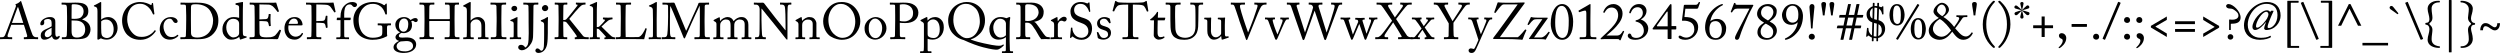 <?xml version="1.0" encoding="UTF-8" standalone="no"?>
<svg
   xmlns:dc="http://purl.org/dc/elements/1.1/"
   xmlns:cc="http://creativecommons.org/ns#"
   xmlns:rdf="http://www.w3.org/1999/02/22-rdf-syntax-ns#"
   xmlns:svg="http://www.w3.org/2000/svg"
   xmlns="http://www.w3.org/2000/svg"
   width="585.635mm"
   height="12.444mm"
   version="1.1"
   viewBox="0 0 585.635 12.444"
   id="svg6">
  <defs
     id="defs10" />
  <g
     aria-label="AaBbCcDdEeFfGgHhIiJjKkLlMmNnOoPpQqRrSsTtUuVvWwXxYyZz0123456789!&quot;#$%&amp;'()*+,-./:;&lt;=&gt;?@[\]^_`\{|}~"
     id="text4"
     style="font-size:12px;line-height:1.25;font-family:'Adobe Caslon Pro';fill:#000000"
     transform="translate(-10.571,-19.582)">
    <path
       d="m 16.163,25.39 c 0.168,0.48 0.66,2.016 0.756,2.448 0.084,0.336 -0.024,0.456 -0.36,0.456 h -0.3 c -0.072,0 -0.108,0.012 -0.108,0.084 v 0.276 c 0,0.072 0.036,0.108 0.096,0.108 0.276,0 0.696,-0.036 1.692,-0.036 0.972,0 1.224,0.036 1.44,0.036 0.084,0 0.12,-0.024 0.12,-0.084 v -0.3 c 0,-0.048 -0.024,-0.084 -0.096,-0.084 h -0.396 c -0.3,0 -0.612,-0.144 -0.816,-0.54 -0.168,-0.348 -0.948,-2.58 -1.224,-3.516 -0.228,-0.768 -1.164,-3.456 -1.392,-4.212 -0.036,-0.132 -0.06,-0.204 -0.132,-0.204 -0.06,0 -0.096,0.048 -0.156,0.108 -0.132,0.168 -0.66,0.528 -0.996,0.6 -0.084,0.024 -0.108,0.072 -0.108,0.108 0,0.048 0.048,0.108 0.084,0.156 0.084,0.132 0.024,0.288 -0.012,0.408 -0.108,0.324 -1.08,2.904 -1.164,3.144 -0.348,0.984 -1.224,3.204 -1.308,3.396 -0.168,0.384 -0.336,0.552 -0.696,0.552 h -0.42 c -0.048,0 -0.096,0.024 -0.096,0.084 v 0.288 c 0,0.072 0.024,0.096 0.084,0.096 0.168,0 0.432,-0.036 1.308,-0.036 0.708,0 1.2,0.036 1.368,0.036 0.06,0 0.096,-0.024 0.096,-0.108 v -0.276 c 0,-0.06 -0.036,-0.084 -0.12,-0.084 h -0.564 c -0.264,0 -0.408,-0.096 -0.408,-0.264 0,-0.06 0.024,-0.18 0.036,-0.264 0.06,-0.252 0.72,-2.076 0.84,-2.376 z m -2.796,-0.432 c 0.084,-0.3 1.224,-3.372 1.284,-3.528 0.036,-0.096 0.084,-0.18 0.132,-0.18 0.036,0 0.06,0.084 0.096,0.168 0.06,0.18 1.032,3.18 1.14,3.54 z"
       id="path14" />
    <path
       d="m 23.531,26.59 v -1.836 c 0,-0.324 -0.012,-0.6 -0.264,-0.852 -0.168,-0.156 -0.396,-0.324 -0.96,-0.324 -0.54,0 -0.96,0.12 -1.464,0.42 -0.492,0.288 -0.828,0.744 -0.828,1.128 0,0.276 0.096,0.384 0.288,0.384 0.492,0 0.636,-0.264 0.636,-0.684 0,-0.216 -0.108,-0.396 0.06,-0.552 0.168,-0.156 0.54,-0.252 0.78,-0.252 0.348,0 0.588,0.108 0.72,0.264 0.132,0.156 0.144,0.468 0.168,0.672 v 0.768 c -0.192,0.168 -0.816,0.456 -1.356,0.696 -0.948,0.42 -1.2,0.9 -1.2,1.452 0,0.756 0.432,0.996 0.72,0.996 0.264,0 0.48,0 0.708,-0.072 0.54,-0.18 0.936,-0.432 1.188,-0.732 h 0.024 c 0.108,0.492 0.42,0.804 0.852,0.804 0.612,0 0.84,-0.408 0.936,-0.588 0.072,-0.12 0.048,-0.18 0.012,-0.216 l -0.12,-0.096 c -0.048,-0.036 -0.072,-0.012 -0.12,0.048 -0.06,0.084 -0.228,0.18 -0.42,0.18 -0.216,0 -0.36,-0.216 -0.36,-0.9 z m -0.876,0.972 c 0,0.324 -0.636,0.744 -0.984,0.744 -0.36,0 -0.624,-0.216 -0.624,-0.66 0,-0.996 1.176,-1.236 1.608,-1.56 z"
       id="path16" />
    <path
       d="m 26.279,24.922 c 0,0.984 -0.024,2.568 -0.06,2.844 -0.048,0.384 -0.108,0.528 -0.48,0.528 h -0.576 c -0.084,0 -0.108,0.024 -0.108,0.084 v 0.312 c 0,0.048 0.024,0.072 0.168,0.072 0.228,0 0.936,-0.036 1.536,-0.036 0.504,0 0.972,0.036 1.8,0.036 1.104,0 1.788,-0.12 2.292,-0.432 0.552,-0.348 0.924,-1.188 0.924,-1.8 0,-1.272 -0.78,-1.992 -1.944,-2.376 l -0.036,-0.024 c 0.936,-0.492 1.464,-0.792 1.464,-1.98 0,-0.708 -0.24,-1.26 -0.924,-1.632 -0.42,-0.24 -1.188,-0.324 -2.124,-0.324 -0.42,0 -1.14,0.036 -1.524,0.036 -0.864,0 -1.404,-0.036 -1.596,-0.036 -0.072,0 -0.096,0.024 -0.096,0.084 v 0.3 c 0,0.06 0.024,0.084 0.096,0.084 h 0.372 c 0.552,0 0.744,0.024 0.78,0.72 0.012,0.216 0.036,1.68 0.036,2.124 z m 1.056,-0.54 h 0.384 c 0.552,0 1.116,0.012 1.608,0.204 0.708,0.276 1.2,0.912 1.2,1.884 0,1.428 -0.924,1.908 -1.932,1.908 -0.996,0 -1.26,-0.492 -1.26,-1.596 v -1.656 z m 0,-1.296 c 0,-0.996 0.012,-2.04 0.024,-2.28 0,-0.108 0.072,-0.192 0.168,-0.216 0.096,-0.024 0.228,-0.012 0.396,-0.012 0.612,0 1.212,0.108 1.644,0.408 0.444,0.324 0.588,0.804 0.588,1.26 0,0.528 -0.18,1.068 -0.672,1.44 -0.288,0.204 -0.828,0.312 -1.512,0.312 -0.204,0 -0.408,0 -0.636,-0.024 z"
       id="path18" />
    <path
       d="m 33.407,26.686 c 0,0.876 0,1.872 -0.024,2.04 -0.012,0.06 0,0.084 0.048,0.096 l 0.144,0.036 c 0.072,0.012 0.108,0 0.156,-0.036 l 0.48,-0.264 c 0.276,0.168 0.744,0.312 1.416,0.312 1.368,0 2.496,-1.32 2.496,-2.724 0,-1.716 -1.14,-2.568 -2.196,-2.568 -0.588,0 -1.272,0.228 -1.656,0.6 v -1.392 c 0,-1.068 0,-2.436 0.012,-2.532 0.012,-0.144 -0.012,-0.204 -0.096,-0.204 -0.072,0 -0.168,0.048 -0.252,0.108 -0.3,0.192 -0.924,0.504 -1.272,0.66 -0.072,0.036 -0.096,0.06 -0.096,0.096 v 0.096 c 0,0.036 0.024,0.06 0.156,0.096 l 0.12,0.036 c 0.432,0.144 0.564,0.312 0.564,1.116 z m 0.864,-2.1 c 0.264,-0.276 0.696,-0.432 1.14,-0.432 1.176,0 1.788,1.104 1.788,2.268 0,1.572 -0.888,2.064 -1.608,2.064 -0.516,0 -1.02,-0.312 -1.14,-0.6 -0.144,-0.384 -0.18,-0.744 -0.18,-1.74 z"
       id="path20" />
    <path
       d="m 43.487,28.906 c 1.692,0 2.856,-0.972 3.576,-2.016 0.036,-0.06 0.012,-0.084 -0.024,-0.108 l -0.156,-0.12 c -0.036,-0.036 -0.06,-0.024 -0.096,0.036 -0.552,0.78 -1.608,1.524 -2.964,1.524 -0.804,0 -1.488,-0.096 -2.304,-1.008 -0.936,-1.032 -1.152,-2.388 -1.152,-3.084 -0.012,-1.752 0.852,-3.66 3,-3.66 0.948,0 1.584,0.408 2.088,0.924 0.504,0.516 0.768,1.092 0.936,1.488 0.036,0.096 0.06,0.108 0.12,0.096 l 0.18,-0.048 c 0.048,-0.012 0.06,-0.06 0.048,-0.12 -0.06,-0.336 -0.3,-2.1 -0.3,-2.328 0,-0.168 -0.024,-0.192 -0.132,-0.192 -0.108,0 -0.132,0 -0.156,0.072 l -0.096,0.348 c -0.024,0.084 -0.084,0.096 -0.24,0 -0.432,-0.252 -1.332,-0.66 -2.424,-0.66 -1.308,0 -2.388,0.564 -3,1.212 -0.864,0.912 -1.224,2.064 -1.224,3.18 0,1.152 0.42,2.544 1.284,3.36 0.72,0.66 1.62,1.104 3.036,1.104 z"
       id="path22" />
    <path
       d="m 50.279,23.962 c 0.288,0 0.54,0.036 0.804,0.528 0.18,0.324 0.384,0.48 0.66,0.48 0.252,0 0.432,-0.144 0.444,-0.42 0,-0.252 -0.384,-0.972 -1.632,-0.972 -1.584,0 -2.568,1.416 -2.568,2.82 0,0.54 0.096,1.044 0.54,1.632 0.552,0.696 1.224,0.84 1.86,0.84 0.816,0 1.584,-0.456 1.932,-0.852 0.06,-0.072 0.048,-0.108 0,-0.156 l -0.12,-0.12 c -0.036,-0.036 -0.072,-0.024 -0.096,0 -0.408,0.384 -0.72,0.516 -1.32,0.516 -0.408,0 -0.912,-0.096 -1.308,-0.612 -0.324,-0.444 -0.612,-1.176 -0.612,-1.824 0,-1.236 0.732,-1.86 1.416,-1.86 z"
       id="path24" />
    <path
       d="m 54.191,24.118 c 0,0.936 -0.048,3.636 -0.084,3.888 -0.024,0.192 -0.156,0.288 -0.384,0.288 h -0.804 c -0.06,0 -0.096,0.024 -0.096,0.072 v 0.312 c 0,0.06 0.024,0.084 0.084,0.084 0.168,0 0.648,-0.036 1.692,-0.036 0.54,0 1.452,0.036 2.208,0.036 0.924,0 2.58,0 3.732,-1.272 0.792,-0.864 1.188,-1.776 1.188,-3.156 0,-1.392 -0.552,-2.388 -1.332,-3.06 -1.056,-0.9 -2.352,-1.08 -3.9,-1.08 -0.276,0 -1.476,0.036 -1.788,0.036 -1.08,0 -1.608,-0.036 -1.764,-0.036 -0.048,0 -0.084,0.012 -0.084,0.06 v 0.324 c 0,0.072 0.036,0.084 0.096,0.084 h 0.66 c 0.324,0 0.48,0.048 0.516,0.336 0.024,0.204 0.06,1.908 0.06,2.22 z m 1.104,-0.588 c 0,-0.192 0,-1.764 0.012,-2.268 0.012,-0.264 0.06,-0.456 0.228,-0.564 0.204,-0.12 0.696,-0.12 0.96,-0.12 1.332,0 2.388,0.468 3.012,1.152 0.576,0.636 0.984,1.716 0.984,2.652 0,1.092 -0.372,2.076 -0.876,2.7 -0.6,0.768 -1.596,1.296 -2.82,1.296 -0.6,0 -1.08,-0.132 -1.272,-0.384 -0.156,-0.24 -0.204,-0.432 -0.204,-0.672 -0.012,-0.744 -0.024,-2.784 -0.024,-2.94 z"
       id="path26" />
    <path
       d="m 66.587,23.758 c -0.36,-0.108 -0.792,-0.18 -1.284,-0.18 -0.672,0 -1.32,0.252 -1.788,0.756 -0.564,0.564 -0.84,1.296 -0.84,2.04 0,0.804 0.144,1.344 0.756,1.944 0.564,0.576 1.02,0.552 1.416,0.552 0.612,0 1.38,-0.264 1.764,-0.648 l 0.156,0.528 c 0.024,0.084 0.084,0.12 0.156,0.096 l 1.356,-0.456 c 0.072,-0.024 0.096,-0.06 0.084,-0.132 l -0.024,-0.096 c -0.024,-0.06 -0.072,-0.072 -0.24,-0.084 -0.168,-0.012 -0.42,-0.084 -0.528,-0.204 -0.096,-0.12 -0.12,-0.648 -0.12,-1.092 v -2.652 c 0,-1.524 0.012,-3.264 0.048,-3.864 0.012,-0.132 0,-0.216 -0.06,-0.216 -0.084,0 -0.168,0.024 -0.276,0.036 -0.228,0.048 -0.852,0.156 -1.32,0.252 -0.072,0.012 -0.096,0.036 -0.096,0.084 v 0.204 c 0,0.048 0.012,0.072 0.084,0.084 0.672,0.108 0.756,0.252 0.756,0.708 z m 0,3.528 c 0,0.132 -0.012,0.228 -0.072,0.408 -0.12,0.312 -0.636,0.66 -1.308,0.66 -0.696,0 -1.632,-0.984 -1.632,-2.34 0,-0.456 0.084,-1.092 0.552,-1.596 0.312,-0.324 0.72,-0.432 1.092,-0.432 0.708,0 1.092,0.324 1.26,0.648 0.108,0.192 0.108,0.42 0.108,0.588 z"
       id="path28" />
    <path
       d="m 71.339,20.614 2.136,0.048 c 0.324,0.012 0.66,0.156 0.912,0.324 0.288,0.18 1.176,1.32 1.2,1.368 0.012,0.024 0.06,0.06 0.096,0.036 l 0.18,-0.096 c 0.048,-0.024 0.048,-0.06 0.036,-0.108 -0.036,-0.12 -0.564,-1.764 -0.612,-1.932 -0.012,-0.036 -0.036,-0.06 -0.096,-0.06 -0.06,0 -0.288,0.024 -0.48,0.024 -1.188,0 -2.376,0.012 -3.564,0.012 h -0.528 c -0.792,0 -1.212,-0.036 -1.476,-0.036 -0.06,0 -0.084,0.024 -0.084,0.06 v 0.324 c 0,0.072 0.036,0.084 0.096,0.084 h 0.432 c 0.444,0 0.564,0.084 0.612,0.468 0.012,0.12 0.036,1.62 0.036,2.616 v 1.176 2.844 c 0,0.444 -0.048,0.528 -0.6,0.528 h -0.48 c -0.084,0 -0.12,0.012 -0.12,0.06 v 0.324 c 0,0.06 0.036,0.084 0.108,0.084 0.108,0 0.264,-0.012 0.516,-0.024 0.24,0 0.576,-0.012 1.02,-0.012 1.872,0 3.036,0.012 3.756,0.012 0.72,0.012 0.984,0.024 1.044,0.024 0.144,0 0.228,-0.072 0.264,-0.18 l 0.636,-1.764 c 0.036,-0.096 0.036,-0.132 -0.024,-0.168 l -0.192,-0.108 c -0.072,-0.036 -0.108,0.012 -0.144,0.072 -0.168,0.276 -0.84,1.14 -0.984,1.26 -0.312,0.264 -0.84,0.396 -1.044,0.42 -0.252,0.024 -0.852,0.036 -1.056,0.036 -0.3,0 -0.648,-0.036 -0.888,-0.084 -0.372,-0.072 -0.672,-0.312 -0.684,-0.936 0,-0.24 -0.024,-1.404 -0.024,-2.052 v -0.744 c 0.192,0 1.02,0 1.584,0.06 0.312,0.036 0.444,0.216 0.516,0.468 0.036,0.132 0.108,0.408 0.132,0.564 0.012,0.084 0.036,0.12 0.096,0.108 l 0.264,-0.036 c 0.048,-0.012 0.072,-0.036 0.072,-0.096 -0.024,-0.252 -0.072,-0.828 -0.072,-1.248 0,-0.18 0,-1.164 0.036,-1.368 0.012,-0.048 -0.012,-0.096 -0.072,-0.096 l -0.3,-0.012 c -0.048,0 -0.084,0.024 -0.084,0.084 -0.012,0.228 -0.06,0.468 -0.096,0.588 -0.108,0.372 -0.204,0.468 -0.552,0.528 -0.144,0.024 -1.428,0.072 -1.524,0.072 z"
       id="path30" />
    <path
       d="m 81.107,25.534 c 0.192,0 0.336,-0.024 0.336,-0.192 0,-0.468 -0.384,-1.764 -1.764,-1.764 -0.6,0 -1.2,0.108 -1.716,0.636 -0.636,0.636 -0.756,1.44 -0.756,1.908 0,0.84 0.108,1.284 0.528,1.896 0.444,0.648 1.2,0.852 1.884,0.852 1.068,0 1.692,-0.828 1.908,-1.308 0.06,-0.132 0.036,-0.168 0,-0.18 l -0.156,-0.084 c -0.036,-0.012 -0.084,0.012 -0.108,0.06 -0.204,0.396 -0.72,0.816 -1.452,0.816 -0.96,0 -1.704,-0.888 -1.704,-2.064 0,-0.276 0.012,-0.468 0.036,-0.576 z m -2.916,-0.36 c 0.228,-0.888 0.732,-1.236 1.26,-1.236 0.78,0 0.924,0.792 0.924,1.068 0,0.108 -0.096,0.168 -0.324,0.168 z"
       id="path32" />
    <path
       d="m 83.555,24.214 c 0,2.064 -0.024,3.576 -0.048,3.816 -0.012,0.216 -0.108,0.264 -0.42,0.264 h -0.54 c -0.048,0 -0.084,0.012 -0.084,0.06 v 0.324 c 0,0.06 0.024,0.084 0.072,0.084 0.18,0 0.636,-0.036 1.572,-0.036 1.032,0 1.512,0.036 1.632,0.036 0.072,0 0.096,-0.024 0.096,-0.096 v -0.3 c 0,-0.048 -0.036,-0.072 -0.108,-0.072 h -0.588 c -0.408,0 -0.468,-0.06 -0.468,-0.384 0,-0.18 -0.012,-2.196 -0.012,-2.556 v -0.444 c 0.192,0 1.068,0 1.632,0.072 0.264,0.036 0.408,0.18 0.492,0.468 0.036,0.132 0.12,0.492 0.132,0.588 0.012,0.06 0.024,0.096 0.084,0.084 l 0.228,-0.048 c 0.06,-0.012 0.084,-0.036 0.084,-0.096 -0.024,-0.24 -0.06,-0.816 -0.06,-1.248 0,-0.168 0,-1.164 0.024,-1.368 0,-0.048 -0.024,-0.084 -0.072,-0.084 l -0.24,-0.012 c -0.048,0 -0.072,0.036 -0.084,0.084 -0.036,0.216 -0.084,0.468 -0.12,0.588 -0.108,0.372 -0.264,0.48 -0.528,0.528 -0.144,0.024 -1.404,0.06 -1.572,0.06 v -0.6 c 0,-0.732 0.012,-3.144 0.012,-3.3 0.36,0 2.268,0.036 2.568,0.108 0.348,0.084 0.636,0.288 0.84,0.564 0.348,0.468 0.66,0.912 0.768,1.104 0.036,0.072 0.06,0.096 0.096,0.084 l 0.216,-0.084 c 0.024,-0.012 0.036,-0.036 0.024,-0.084 -0.084,-0.312 -0.444,-1.932 -0.48,-2.136 -0.192,0.06 -4.404,0.048 -4.608,0.048 -0.576,0 -0.984,-0.012 -1.26,-0.024 -0.276,0 -0.42,-0.012 -0.492,-0.012 -0.048,0 -0.084,0.024 -0.084,0.072 v 0.324 c 0,0.048 0.036,0.072 0.084,0.072 h 0.696 c 0.324,0 0.492,0.12 0.492,0.348 0,0.144 0.024,1.836 0.024,2.364 z"
       id="path34" />
    <path
       d="m 90.335,25.654 v 2.256 c -0.012,0.276 -0.06,0.42 -0.288,0.42 h -0.576 c -0.096,0 -0.12,0.024 -0.12,0.084 v 0.264 c 0,0.06 0.024,0.084 0.096,0.084 0.096,0 0.708,-0.036 1.368,-0.036 0.924,0 1.368,0.036 1.44,0.036 0.06,0 0.084,-0.048 0.084,-0.144 v -0.192 c 0,-0.072 -0.024,-0.096 -0.132,-0.096 h -0.684 c -0.252,0 -0.288,-0.108 -0.312,-0.312 -0.012,-0.132 -0.012,-1.236 -0.012,-2.652 v -1.068 h 1.32 c 0.096,0 0.144,-0.012 0.156,-0.06 l 0.06,-0.396 c 0.012,-0.048 0,-0.12 -0.084,-0.12 h -1.452 v -0.24 c 0,-0.84 -0.024,-1.884 0.42,-2.448 0.264,-0.336 0.588,-0.42 0.9,-0.42 0.228,0 0.396,0.084 0.552,0.276 0.048,0.06 0.18,0.216 0.288,0.276 0.096,0.048 0.216,0.072 0.336,0.072 0.192,0 0.504,-0.228 0.504,-0.516 0,-0.456 -0.528,-0.672 -1.092,-0.672 -0.672,0 -1.332,0.252 -1.968,0.948 -0.468,0.528 -0.804,1.308 -0.804,2.496 v 0.228 h -0.696 c -0.096,0 -0.132,0.012 -0.144,0.084 l -0.048,0.36 c -0.024,0.108 0,0.132 0.06,0.132 h 0.828 z"
       id="path36" />
    <path
       d="m 100.127,26.962 c 0,0.624 -0.048,0.888 -0.324,1.056 -0.42,0.24 -1.008,0.408 -1.968,0.408 -0.78,0 -1.512,-0.276 -2.112,-0.852 -0.744,-0.708 -1.14,-1.944 -1.14,-3.36 0,-1.08 0.408,-2.076 1.056,-2.76 0.72,-0.768 1.464,-0.972 2.292,-0.972 1.08,0 1.824,0.54 2.184,0.984 0.42,0.516 0.624,1.08 0.72,1.416 0.012,0.06 0.048,0.096 0.096,0.096 l 0.216,-0.024 c 0.048,0 0.06,-0.048 0.06,-0.108 l -0.036,-2.292 c 0,-0.084 -0.024,-0.144 -0.108,-0.144 -0.072,0 -0.12,0.06 -0.168,0.108 l -0.18,0.216 c -0.072,0.096 -0.144,0.12 -0.276,0.012 -0.408,-0.312 -1.332,-0.696 -2.364,-0.696 -1.44,0 -2.52,0.408 -3.372,1.14 -0.888,0.792 -1.356,1.956 -1.356,3.048 0,1.452 0.372,2.472 1.104,3.3 0.828,0.972 2.292,1.368 3.36,1.368 1.344,0 2.304,-0.276 3.276,-0.768 0.12,-0.048 0.192,-0.096 0.192,-0.192 0,-0.096 -0.048,-0.216 -0.048,-0.384 v -1.584 c 0,-0.372 0.156,-0.456 0.372,-0.456 h 0.468 c 0.072,0 0.084,-0.048 0.084,-0.096 v -0.288 c 0,-0.048 -0.012,-0.084 -0.096,-0.084 -0.168,0 -0.552,0.036 -1.416,0.036 -0.816,0 -1.356,-0.036 -1.524,-0.036 -0.06,0 -0.072,0.024 -0.072,0.096 v 0.3 c 0,0.048 0.024,0.072 0.084,0.072 h 0.504 c 0.36,0 0.492,0.12 0.492,0.552 z"
       id="path38" />
    <path
       d="m 105.203,31.99 c 1.02,0 1.74,-0.336 2.052,-0.564 0.6,-0.444 0.804,-0.912 0.804,-1.476 -0.012,-0.288 -0.072,-0.768 -0.588,-1.152 -0.48,-0.372 -1.08,-0.48 -2.064,-0.432 -0.804,0.048 -1.404,0.084 -1.404,-0.408 0,-0.336 0.396,-0.576 0.636,-0.672 0.18,0.048 0.348,0.06 0.612,0.06 0.396,0 1.08,-0.252 1.392,-0.6 0.312,-0.372 0.444,-0.828 0.444,-1.296 0,-0.408 -0.084,-0.672 -0.18,-0.912 0.156,-0.072 0.3,-0.072 0.384,-0.072 0.096,0 0.18,0.06 0.252,0.108 0.096,0.084 0.216,0.18 0.42,0.18 0.276,0 0.468,-0.216 0.468,-0.444 0.024,-0.24 -0.168,-0.504 -0.564,-0.504 -0.396,0 -0.804,0.24 -1.128,0.468 -0.12,-0.144 -0.6,-0.696 -1.512,-0.696 -1.356,0 -2.052,0.96 -2.052,1.74 0,1.068 0.648,1.62 1.116,1.824 v 0.024 c -0.42,0.156 -1.08,0.564 -1.08,1.14 0,0.36 0.3,0.732 0.804,0.84 v 0.048 c -0.576,0.252 -1.26,0.768 -1.26,1.44 0,0.396 0.18,0.708 0.612,0.972 0.576,0.324 1.26,0.384 1.836,0.384 z m -0.072,-4.98 c -0.288,0 -0.504,-0.096 -0.72,-0.3 -0.252,-0.264 -0.384,-0.636 -0.384,-1.044 0,-0.456 0.048,-1.008 0.432,-1.416 0.288,-0.288 0.576,-0.336 0.852,-0.336 0.18,0 0.42,0.108 0.576,0.264 0.216,0.24 0.324,0.552 0.324,1.08 0,0.756 -0.264,1.752 -1.08,1.752 z m 0.492,4.596 c -0.852,0 -1.284,-0.06 -1.68,-0.336 -0.24,-0.168 -0.468,-0.528 -0.468,-0.828 0,-0.648 0.588,-1.056 0.96,-1.152 l 1.152,-0.084 c 1.2,-0.084 1.74,0.456 1.74,1.164 0.06,0.924 -1.26,1.236 -1.704,1.236 z"
       id="path40" />
    <path
       d="m 110.015,24.514 c 0,0.312 -0.024,2.64 -0.036,3.204 0,0.288 -0.036,0.576 -0.336,0.576 h -0.708 c -0.048,0 -0.084,0.024 -0.084,0.072 v 0.312 c 0,0.06 0.024,0.084 0.084,0.084 0.276,0 0.636,-0.036 1.668,-0.036 0.864,0 1.284,0.036 1.512,0.036 0.072,0 0.096,-0.024 0.096,-0.084 v -0.3 c 0,-0.06 -0.024,-0.084 -0.096,-0.084 h -0.588 c -0.252,0 -0.372,-0.12 -0.384,-0.408 -0.012,-0.84 -0.024,-2.688 -0.024,-3.012 v -0.252 c 0,-0.084 0.036,-0.12 0.168,-0.12 h 4.392 c 0.204,0 0.264,0.012 0.264,0.144 v 0.168 c 0,0.432 -0.024,2.364 -0.036,2.928 0,0.324 -0.036,0.552 -0.324,0.552 h -0.756 c -0.072,0 -0.096,0.024 -0.096,0.084 v 0.3 c 0,0.048 0.024,0.084 0.072,0.084 0.36,0 0.744,-0.036 1.788,-0.036 0.876,0 1.284,0.036 1.512,0.036 0.072,0 0.096,-0.024 0.096,-0.096 v -0.288 c 0,-0.06 -0.024,-0.084 -0.108,-0.084 h -0.528 c -0.36,0 -0.48,-0.168 -0.48,-0.6 -0.012,-0.684 -0.036,-2.964 -0.036,-3.348 v -0.408 c 0,-0.444 0.024,-2.472 0.024,-2.64 0,-0.432 0.036,-0.636 0.384,-0.636 h 0.54 c 0.072,0 0.096,-0.012 0.096,-0.084 v -0.288 c 0,-0.072 -0.012,-0.096 -0.096,-0.096 -0.228,0 -0.72,0.036 -1.536,0.036 -0.816,0 -1.332,-0.036 -1.584,-0.036 -0.06,0 -0.072,0.024 -0.072,0.072 v 0.312 c 0,0.06 0.024,0.084 0.084,0.084 h 0.624 c 0.348,0 0.396,0.228 0.396,0.612 0,0.144 0.036,1.812 0.036,2.496 v 0.12 c 0,0.156 -0.06,0.18 -0.24,0.18 h -4.44 c -0.108,0 -0.144,-0.036 -0.144,-0.096 v -0.204 c 0,-0.672 0.024,-2.256 0.024,-2.424 0,-0.48 0.06,-0.684 0.468,-0.684 h 0.612 c 0.072,0 0.096,-0.024 0.096,-0.096 v -0.312 c 0,-0.048 -0.036,-0.06 -0.12,-0.06 -0.228,0 -0.66,0.036 -1.596,0.036 -1.056,0 -1.44,-0.036 -1.68,-0.036 -0.06,0 -0.096,0.024 -0.096,0.084 v 0.288 c 0,0.072 0.012,0.096 0.072,0.096 h 0.564 c 0.444,0 0.528,0.168 0.528,0.78 0,0.192 0.024,1.812 0.024,2.556 z"
       id="path42" />
    <path
       d="m 119.939,25.81 c 0,0.78 0,2.1 -0.036,2.328 -0.024,0.144 -0.204,0.192 -0.396,0.192 h -0.252 c -0.132,0 -0.18,0.012 -0.18,0.096 v 0.216 c 0,0.084 0.036,0.12 0.084,0.12 0.108,0 0.564,-0.036 1.164,-0.036 0.552,0 1.044,0.036 1.14,0.036 0.072,0 0.096,-0.048 0.096,-0.132 v -0.204 c 0,-0.072 -0.048,-0.096 -0.132,-0.096 h -0.36 c -0.228,0 -0.264,-0.108 -0.264,-0.492 v -2.616 c 0,-0.216 0.132,-0.456 0.24,-0.588 0.336,-0.384 0.768,-0.504 1.116,-0.504 0.3,0 0.552,0.108 0.792,0.336 0.348,0.324 0.396,0.804 0.396,1.476 v 0.972 c 0,0.384 0.012,1.02 0,1.188 -0.012,0.204 -0.252,0.228 -0.456,0.228 h -0.276 c -0.072,0 -0.084,0.036 -0.084,0.096 v 0.204 c 0,0.096 0.024,0.132 0.108,0.132 0.108,0 0.54,-0.036 1.128,-0.036 0.684,0 1.068,0.036 1.152,0.036 0.072,0 0.096,-0.048 0.096,-0.144 v -0.18 c 0,-0.084 -0.036,-0.108 -0.132,-0.108 h -0.204 c -0.252,0 -0.444,-0.036 -0.444,-0.18 0,-0.228 -0.024,-0.972 -0.024,-1.644 v -0.684 c 0,-0.648 0.024,-1.26 -0.516,-1.764 -0.336,-0.324 -0.684,-0.48 -1.188,-0.48 -0.528,0 -1.224,0.276 -1.644,0.78 h -0.06 v -0.768 c 0,-0.6 0.012,-3.036 0.036,-3.24 0.024,-0.204 -0.024,-0.3 -0.096,-0.3 -0.096,0 -0.18,0.048 -0.276,0.096 l -1.248,0.66 c -0.108,0.06 -0.144,0.072 -0.144,0.12 v 0.108 c 0,0.036 0.012,0.048 0.084,0.072 l 0.204,0.072 c 0.432,0.144 0.576,0.276 0.576,1.008 z"
       id="path44" />
    <path
       d="m 126.911,24.538 c 0,0.636 -0.036,3.228 -0.06,3.408 -0.048,0.312 -0.3,0.348 -0.54,0.348 h -0.672 c -0.06,0 -0.096,0.024 -0.096,0.072 v 0.324 c 0,0.048 0.036,0.072 0.096,0.072 0.132,0 0.648,-0.036 1.788,-0.036 1.044,0 1.524,0.036 1.668,0.036 0.072,0 0.108,-0.024 0.108,-0.072 v -0.312 c 0,-0.06 -0.036,-0.084 -0.096,-0.084 h -0.492 c -0.384,0 -0.564,-0.06 -0.564,-0.432 0,-0.132 -0.036,-2.904 -0.036,-3.024 v -0.924 c 0,-0.144 0.036,-2.796 0.036,-2.916 0,-0.24 0.18,-0.336 0.42,-0.336 h 0.564 c 0.06,0 0.096,-0.024 0.096,-0.084 v -0.3 c 0,-0.048 -0.024,-0.084 -0.084,-0.084 -0.168,0 -0.552,0.036 -1.62,0.036 -1.116,0 -1.728,-0.036 -1.872,-0.036 -0.048,0 -0.084,0.024 -0.084,0.072 v 0.324 c 0,0.048 0.036,0.072 0.096,0.072 h 0.696 c 0.456,0 0.576,0.12 0.6,0.408 0.012,0.18 0.048,2.34 0.048,2.628 z"
       id="path46" />
    <path
       d="m 130.907,26.998 c 0,0.36 0,0.732 -0.012,1.092 -0.012,0.192 -0.06,0.24 -0.192,0.24 h -0.588 c -0.084,0 -0.12,0.024 -0.12,0.096 v 0.24 c 0,0.072 0.036,0.096 0.096,0.096 0.132,0 0.6,-0.036 1.296,-0.036 0.504,0 1.056,0.036 1.152,0.036 0.084,0 0.108,-0.036 0.108,-0.12 v -0.204 c 0,-0.072 -0.024,-0.108 -0.12,-0.108 h -0.552 c -0.132,0 -0.168,-0.084 -0.192,-0.312 -0.012,-0.132 -0.012,-0.564 -0.012,-1.032 v -1.308 c 0,-0.996 0,-1.752 0.024,-1.956 0.012,-0.084 0,-0.144 -0.06,-0.144 -0.072,0 -0.132,0.024 -0.228,0.072 -0.456,0.252 -0.912,0.444 -1.296,0.588 -0.06,0.024 -0.084,0.048 -0.084,0.084 v 0.108 c 0,0.048 0.024,0.072 0.108,0.084 0.6,0.096 0.672,0.312 0.672,0.72 z m 0.12,-4.8 c 0.48,0 0.696,-0.348 0.696,-0.66 0,-0.264 -0.204,-0.588 -0.624,-0.588 -0.48,0 -0.732,0.324 -0.732,0.624 0,0.384 0.396,0.624 0.66,0.624 z"
       id="path48" />
    <path
       d="m 134.399,24.742 c 0,0.876 0.132,4.356 -0.168,5.22 -0.132,0.396 -0.396,0.672 -0.66,0.756 -0.132,-0.372 -0.528,-0.636 -0.936,-0.636 -0.384,0 -0.672,0.216 -0.672,0.576 0,0.528 0.6,0.696 0.816,0.696 0.912,0 1.74,-0.78 2.232,-1.632 0.36,-0.612 0.444,-1.212 0.444,-2.004 0,-0.276 0.048,-1.452 0.048,-2.976 v -0.552 c 0,-1.452 0.024,-2.988 0.036,-3.18 0.012,-0.252 0.12,-0.348 0.444,-0.348 h 0.6 c 0.072,0 0.096,-0.024 0.096,-0.096 v -0.3 c 0,-0.048 -0.024,-0.072 -0.096,-0.072 -0.18,0 -0.6,0.036 -1.62,0.036 -1.14,0 -1.584,-0.036 -1.716,-0.036 -0.072,0 -0.084,0.024 -0.084,0.084 v 0.324 c 0,0.048 0.036,0.06 0.084,0.06 h 0.528 c 0.468,0 0.576,0.144 0.588,0.408 0.036,0.516 0.036,2.64 0.036,2.832 z"
       id="path50" />
    <path
       d="m 138.035,27.85 c 0,0.852 -0.012,1.872 -0.06,2.568 -0.06,0.732 -0.3,1.056 -0.6,1.056 -0.072,0 -0.156,-0.048 -0.276,-0.18 -0.216,-0.24 -0.42,-0.372 -0.684,-0.372 -0.252,0 -0.432,0.312 -0.432,0.504 0,0.348 0.336,0.564 0.696,0.564 0.924,0 1.788,-0.648 2.052,-2.016 0.132,-0.66 0.168,-1.944 0.168,-2.652 v -1.5 c 0,-1.092 0.024,-1.932 0.048,-2.04 0.024,-0.12 -0.012,-0.204 -0.072,-0.204 -0.072,0 -0.132,0.012 -0.228,0.084 -0.42,0.276 -0.912,0.516 -1.296,0.636 -0.06,0.036 -0.096,0.06 -0.096,0.096 v 0.108 c 0,0.036 0.012,0.06 0.072,0.084 l 0.12,0.048 c 0.492,0.192 0.588,0.312 0.588,0.84 z m 0.204,-5.652 c 0.456,0 0.756,-0.36 0.756,-0.696 0,-0.528 -0.408,-0.744 -0.672,-0.744 -0.516,0 -0.804,0.456 -0.804,0.708 0,0.516 0.42,0.732 0.72,0.732 z"
       id="path52" />
    <path
       d="m 141.431,24.298 c 0,1.5 -0.024,3.672 -0.036,3.78 -0.024,0.12 -0.108,0.216 -0.324,0.216 h -0.492 c -0.048,0 -0.084,0.012 -0.084,0.072 v 0.312 c 0,0.06 0.024,0.084 0.084,0.084 0.108,0 0.492,-0.036 1.44,-0.036 0.852,0 1.212,0.036 1.356,0.036 0.06,0 0.072,-0.036 0.072,-0.084 v -0.312 c 0,-0.048 -0.036,-0.072 -0.096,-0.072 h -0.528 c -0.156,0 -0.264,-0.108 -0.276,-0.264 -0.012,-0.168 -0.036,-1.932 -0.036,-2.532 v -0.864 h 0.228 c 0.18,0 0.336,0.024 0.528,0.18 0.156,0.12 2.28,2.928 2.388,3.168 0.06,0.12 0.036,0.324 -0.192,0.324 h -0.18 c -0.048,0 -0.072,0.024 -0.072,0.072 v 0.312 c 0,0.048 0.024,0.072 0.072,0.072 0.168,0 0.636,-0.036 1.632,-0.036 0.9,0 1.356,0.036 1.476,0.036 0.072,0 0.096,-0.024 0.096,-0.084 v -0.3 c 0,-0.048 -0.024,-0.084 -0.084,-0.084 h -0.42 c -0.288,0 -0.636,-0.048 -0.84,-0.3 -0.108,-0.132 -3.108,-3.852 -3.216,-3.984 0.516,-0.672 2.352,-2.796 2.796,-3.12 0.216,-0.156 0.492,-0.228 0.66,-0.228 h 0.252 c 0.06,0 0.096,-0.024 0.096,-0.084 v -0.324 c 0,-0.036 -0.024,-0.06 -0.084,-0.06 -0.144,0 -0.564,0.036 -0.912,0.036 -0.552,0 -1.044,-0.036 -1.188,-0.036 -0.048,0 -0.072,0.024 -0.072,0.084 v 0.276 c 0,0.06 0.012,0.084 0.06,0.084 h 0.168 c 0.156,0 0.216,0.12 0.108,0.288 -0.108,0.156 -2.328,2.988 -2.592,3.18 -0.168,0.12 -0.3,0.168 -0.492,0.168 h -0.216 v -0.6 c 0,-0.588 0.036,-2.46 0.036,-2.64 0,-0.288 0.096,-0.372 0.336,-0.372 h 0.504 c 0.06,0 0.084,-0.024 0.084,-0.084 v -0.312 c 0,-0.048 -0.024,-0.072 -0.096,-0.072 -0.156,0 -0.552,0.036 -1.356,0.036 -0.9,0 -1.26,-0.036 -1.404,-0.036 -0.072,0 -0.096,0.024 -0.096,0.072 v 0.312 c 0,0.06 0.024,0.084 0.096,0.084 h 0.42 c 0.3,0 0.36,0.156 0.36,0.288 0,0.096 0.036,2.436 0.036,2.652 z"
       id="path54" />
    <path
       d="m 149.507,25.81 c 0,1.056 -0.012,1.704 -0.024,2.232 0,0.156 -0.06,0.288 -0.216,0.288 h -0.444 c -0.084,0 -0.12,0.024 -0.12,0.108 v 0.204 c 0,0.072 0.024,0.12 0.06,0.12 0.084,0 0.504,-0.036 1.152,-0.036 0.6,0 0.996,0.036 1.068,0.036 0.072,0 0.096,-0.036 0.096,-0.132 v -0.204 c 0,-0.072 -0.024,-0.096 -0.108,-0.096 h -0.348 c -0.168,0 -0.228,-0.084 -0.24,-0.252 -0.012,-0.42 -0.012,-0.828 -0.012,-1.248 v -0.528 c 0.156,0 0.384,0.024 0.516,0.132 0.192,0.18 1.56,1.632 1.596,1.728 0.036,0.108 -0.036,0.192 -0.132,0.192 h -0.084 c -0.096,0 -0.12,0.036 -0.12,0.096 v 0.192 c 0,0.084 0.024,0.12 0.084,0.12 0.096,0 0.6,-0.036 1.308,-0.036 0.564,0 0.9,0.036 0.996,0.036 0.084,0 0.108,-0.036 0.108,-0.108 v -0.216 c 0,-0.084 -0.024,-0.108 -0.096,-0.108 -0.132,0 -0.408,-0.06 -0.624,-0.168 -0.204,-0.096 -2.22,-2.112 -2.46,-2.352 0.408,-0.396 1.416,-1.32 1.584,-1.416 0.24,-0.156 0.588,-0.276 0.828,-0.276 h 0.084 c 0.084,0 0.096,-0.024 0.096,-0.096 v -0.216 c 0,-0.084 -0.024,-0.12 -0.072,-0.12 -0.084,0 -0.384,0.036 -0.972,0.036 -0.612,0 -1.044,-0.036 -1.116,-0.036 -0.06,0 -0.084,0.036 -0.084,0.096 v 0.228 c 0,0.072 0.012,0.108 0.096,0.108 0.072,0 0.216,0 0.312,0.072 0.072,0.048 0.072,0.144 0,0.276 -0.096,0.144 -1.044,1.176 -1.272,1.332 -0.12,0.096 -0.42,0.132 -0.576,0.132 v -1.896 c 0,-1.44 0,-3.204 0.06,-3.78 0.012,-0.144 0,-0.204 -0.072,-0.204 -0.072,0 -0.156,0.048 -0.264,0.096 l -1.224,0.528 c -0.12,0.048 -0.156,0.072 -0.156,0.12 v 0.108 c 0,0.036 0.036,0.048 0.168,0.084 0.588,0.156 0.624,0.36 0.624,0.852 z"
       id="path56" />
    <path
       d="m 155.999,24.022 c 0,0.732 -0.036,3.72 -0.036,3.948 0,0.156 -0.072,0.324 -0.516,0.324 h -0.576 c -0.072,0 -0.084,0.024 -0.084,0.084 v 0.3 c 0,0.06 0.012,0.084 0.096,0.084 0.084,0 0.228,-0.012 0.468,-0.024 0.252,0 0.6,-0.012 1.068,-0.012 0.648,0 1.824,0 2.892,0.012 1.068,0 2.004,0.012 2.16,0.024 0.072,-0.324 0.552,-2.304 0.588,-2.388 0.012,-0.072 0.012,-0.084 -0.024,-0.108 l -0.192,-0.072 c -0.048,-0.024 -0.072,0 -0.096,0.048 -0.168,0.468 -0.888,1.908 -1.596,2.016 -0.372,0.048 -2.748,0.024 -3.012,0 -0.036,-0.492 -0.036,-3.084 -0.036,-3.288 v -1.032 c 0,-0.84 0.036,-2.652 0.036,-2.808 0,-0.348 0.048,-0.468 0.42,-0.468 h 0.72 c 0.096,0 0.12,-0.036 0.12,-0.096 v -0.276 c 0,-0.06 -0.012,-0.096 -0.108,-0.096 -0.108,0 -0.612,0.036 -1.776,0.036 -0.996,0 -1.428,-0.036 -1.56,-0.036 -0.072,0 -0.084,0.024 -0.084,0.084 v 0.264 c 0,0.06 0.012,0.12 0.084,0.12 h 0.564 c 0.36,0 0.42,0.12 0.444,0.432 0.012,0.216 0.036,1.488 0.036,2.256 z"
       id="path58" />
    <path
       d="m 164.399,24.082 c 0,-0.66 0.036,-3.156 0.048,-3.816 0.012,-0.156 -0.012,-0.216 -0.096,-0.216 -0.072,0 -0.144,0.024 -0.252,0.096 -0.444,0.288 -0.984,0.504 -1.404,0.696 -0.072,0.024 -0.108,0.048 -0.108,0.084 v 0.096 c 0,0.024 0.012,0.036 0.072,0.06 l 0.24,0.084 c 0.384,0.12 0.576,0.312 0.6,0.72 0.024,0.312 0.036,1.404 0.036,2.256 v 0.756 c 0,0.696 0,2.76 -0.012,3.132 -0.012,0.216 -0.132,0.3 -0.264,0.3 h -0.576 c -0.132,0 -0.156,0.024 -0.156,0.108 v 0.204 c 0,0.072 0.024,0.12 0.084,0.12 0.108,0 0.588,-0.036 1.356,-0.036 0.744,0 1.272,0.036 1.356,0.036 0.048,0 0.072,-0.048 0.072,-0.12 v -0.204 c 0,-0.072 -0.024,-0.108 -0.132,-0.108 h -0.54 c -0.252,0 -0.3,-0.168 -0.312,-0.372 -0.012,-0.372 -0.012,-2.184 -0.012,-2.808 z"
       id="path60" />
    <path
       d="m 168.635,20.398 c -0.06,-0.156 -0.132,-0.204 -0.312,-0.204 -0.144,0 -0.456,0.036 -1.02,0.036 -1.02,0 -1.344,-0.036 -1.464,-0.036 -0.072,0 -0.084,0.036 -0.084,0.072 v 0.312 c 0,0.048 0.012,0.084 0.084,0.084 h 0.732 c 0.492,0 0.48,0.168 0.492,0.444 0.012,0.348 0.012,2.16 0.012,2.328 0,0.216 -0.036,3.288 -0.18,4.14 -0.072,0.408 -0.18,0.72 -0.636,0.72 h -0.636 c -0.06,0 -0.072,0.036 -0.072,0.072 v 0.288 c 0,0.096 0.012,0.108 0.108,0.108 0.108,0 0.528,-0.036 1.548,-0.036 0.996,0 1.32,0.036 1.452,0.036 0.096,0 0.108,-0.036 0.108,-0.084 v -0.3 c 0,-0.048 -0.012,-0.084 -0.084,-0.084 h -0.6 c -0.384,0 -0.492,-0.192 -0.552,-0.876 -0.036,-0.42 -0.024,-2.952 -0.024,-3.096 0,-0.144 0.024,-3.18 0.072,-3.348 0.168,0.144 1.26,2.832 1.488,3.384 0.06,0.144 1.596,3.936 1.632,4.02 0.048,0.12 0.108,0.216 0.18,0.216 0.096,0 0.192,-0.18 0.24,-0.288 0.048,-0.108 1.38,-3.168 1.452,-3.312 0.06,-0.12 1.764,-3.9 1.884,-4.056 h 0.024 c 0.036,0.108 0.036,2.244 0.036,3.036 v 0.768 c 0,0.888 -0.012,2.976 -0.024,3.12 -0.024,0.36 -0.132,0.432 -0.336,0.432 h -0.816 c -0.084,0 -0.096,0.024 -0.096,0.084 v 0.276 c 0,0.072 0.012,0.108 0.096,0.108 0.156,0 0.624,-0.036 1.728,-0.036 1.32,0 1.536,0.036 1.68,0.036 0.096,0 0.108,-0.036 0.108,-0.108 v -0.276 c 0,-0.048 -0.012,-0.084 -0.084,-0.084 h -0.708 c -0.3,0 -0.408,-0.192 -0.408,-0.648 0,-0.24 -0.036,-2.184 -0.036,-2.784 v -0.84 c 0,-0.804 0.036,-2.52 0.036,-2.868 0,-0.276 0.036,-0.492 0.396,-0.492 h 0.528 c 0.084,0 0.096,-0.036 0.096,-0.108 v -0.276 c 0,-0.048 -0.012,-0.084 -0.072,-0.084 -0.132,0 -0.54,0.036 -2.136,0.036 -0.12,0 -0.252,0.012 -0.276,0.144 -0.036,0.24 -1.344,3.06 -1.428,3.228 -0.096,0.156 -1.296,3.024 -1.464,3.204 z"
       id="path62" />
    <path
       d="m 181.715,28.126 c 0,0.156 -0.072,0.204 -0.264,0.204 h -0.348 c -0.108,0 -0.12,0.024 -0.12,0.12 v 0.192 c 0,0.084 0.024,0.12 0.084,0.12 0.072,0 0.48,-0.036 1.128,-0.036 0.672,0 0.984,0.036 1.068,0.036 0.06,0 0.084,-0.036 0.084,-0.132 v -0.192 c 0,-0.084 -0.024,-0.108 -0.132,-0.108 h -0.408 c -0.18,0 -0.24,-0.12 -0.24,-0.276 v -2.076 c 0,-0.54 -0.012,-0.864 0.168,-1.212 0.192,-0.348 0.684,-0.624 1.044,-0.624 0.36,0 0.672,0.084 0.888,0.252 0.276,0.216 0.348,0.564 0.348,0.96 v 1.776 c 0,0.264 0,0.696 -0.024,0.972 -0.012,0.168 -0.108,0.228 -0.24,0.228 h -0.3 c -0.132,0 -0.156,0.024 -0.156,0.108 v 0.204 c 0,0.084 0.024,0.12 0.096,0.12 0.084,0 0.516,-0.036 1.116,-0.036 0.576,0 0.912,0.036 0.996,0.036 0.06,0 0.084,-0.036 0.084,-0.12 v -0.204 c 0,-0.084 -0.024,-0.108 -0.132,-0.108 h -0.324 c -0.144,0 -0.252,-0.06 -0.252,-0.24 v -2.676 c 0,-0.924 -0.3,-1.188 -0.576,-1.476 -0.288,-0.288 -0.66,-0.36 -1.08,-0.36 -0.72,0 -1.404,0.456 -1.764,0.924 h -0.06 c -0.252,-0.564 -0.732,-0.924 -1.356,-0.924 -0.696,0 -1.404,0.42 -1.764,0.912 h -0.036 l -0.048,-0.696 c 0,-0.084 -0.036,-0.168 -0.108,-0.168 -0.048,0 -0.132,0.024 -0.228,0.072 l -1.056,0.54 c -0.024,0.012 -0.072,0.06 -0.072,0.096 v 0.096 c 0,0.036 0.024,0.06 0.084,0.096 l 0.252,0.132 c 0.288,0.156 0.336,0.372 0.336,0.612 v 2.136 c 0,0.204 0,0.42 -0.012,0.624 -0.012,0.228 -0.072,0.3 -0.18,0.3 h -0.408 c -0.12,0 -0.144,0.012 -0.144,0.108 v 0.216 c 0,0.084 0.024,0.108 0.096,0.108 0.096,0 0.48,-0.036 1.116,-0.036 0.66,0 0.984,0.036 1.092,0.036 0.084,0 0.096,-0.048 0.096,-0.132 v -0.192 c 0,-0.084 -0.012,-0.108 -0.12,-0.108 h -0.432 c -0.168,0 -0.24,-0.12 -0.24,-0.312 v -2.376 c 0,-0.336 0.024,-0.564 0.168,-0.804 0.336,-0.54 0.84,-0.696 1.152,-0.696 0.264,0 0.612,0.072 0.768,0.216 0.192,0.18 0.36,0.408 0.36,1.296 z"
       id="path64" />
    <path
       d="m 188.519,23.83 c 0,2.136 -0.024,3.504 -0.048,3.732 -0.06,0.588 -0.192,0.732 -0.54,0.732 h -0.408 c -0.06,0 -0.072,0.036 -0.072,0.072 v 0.312 c 0,0.06 0.012,0.084 0.06,0.084 0.12,0 0.948,-0.036 1.2,-0.036 0.324,0 1.044,0.036 1.164,0.036 0.084,0 0.096,-0.024 0.096,-0.096 v -0.264 c 0,-0.072 -0.012,-0.108 -0.096,-0.108 h -0.36 c -0.324,0 -0.396,-0.228 -0.444,-0.696 -0.024,-0.24 -0.12,-2.196 -0.12,-3.312 v -2.664 h 0.072 c 0.072,0.096 2.28,2.868 2.412,2.988 0.072,0.072 0.948,1.176 1.788,2.22 0.744,0.936 1.452,1.824 1.464,1.848 0.036,0.048 0.144,0.192 0.288,0.192 0.048,0 0.06,-0.12 0.06,-0.288 v -4.488 c 0,-0.78 0,-1.968 0.048,-2.772 0.024,-0.456 0.144,-0.66 0.468,-0.66 h 0.324 c 0.048,0 0.072,-0.036 0.072,-0.084 v -0.3 c 0,-0.048 -0.012,-0.084 -0.096,-0.084 -0.156,0 -0.444,0.036 -1.164,0.036 -0.768,0 -1.152,-0.036 -1.32,-0.036 -0.048,0 -0.072,0.024 -0.072,0.072 v 0.312 c 0,0.06 0.024,0.084 0.072,0.084 h 0.384 c 0.336,0 0.564,0.168 0.66,0.468 0.072,0.204 0.132,1.38 0.144,1.848 0.024,0.6 0.036,1.188 0.036,2.256 v 1.428 h -0.048 c -0.288,-0.384 -2.316,-2.868 -2.448,-3.036 -0.132,-0.168 -2.46,-3.192 -2.52,-3.264 -0.096,-0.108 -0.192,-0.156 -0.348,-0.156 -0.144,0 -0.396,0.024 -0.804,0.024 -0.408,0 -0.672,-0.012 -0.852,-0.024 -0.18,0 -0.276,-0.012 -0.336,-0.012 -0.06,0 -0.072,0.024 -0.072,0.072 v 0.312 c 0,0.036 0.012,0.084 0.072,0.084 l 0.492,0.012 c 0.432,0.012 0.792,0.408 0.792,1.116 z"
       id="path66" />
    <path
       d="m 201.815,24.982 c 0,-0.3 -0.3,-0.9 -0.66,-1.14 -0.288,-0.192 -0.66,-0.264 -1.02,-0.264 -0.6,0 -1.296,0.444 -1.644,0.876 h -0.024 l -0.084,-0.732 c -0.012,-0.096 -0.036,-0.144 -0.096,-0.144 -0.048,0 -0.12,0.036 -0.216,0.084 l -1.032,0.576 c -0.06,0.024 -0.108,0.06 -0.108,0.12 v 0.06 c 0,0.036 0.012,0.072 0.096,0.108 l 0.096,0.048 c 0.3,0.144 0.492,0.348 0.492,0.708 v 2.808 c 0,0.204 -0.084,0.24 -0.24,0.24 h -0.348 c -0.096,0 -0.12,0.036 -0.12,0.108 v 0.216 c 0,0.072 0.024,0.108 0.084,0.108 0.072,0 0.456,-0.036 1.068,-0.036 0.636,0 0.96,0.036 1.044,0.036 0.06,0 0.084,-0.036 0.084,-0.108 v -0.204 c 0,-0.084 -0.024,-0.12 -0.12,-0.12 h -0.3 c -0.252,0 -0.288,-0.072 -0.288,-0.396 v -2.484 c 0,-0.228 0.036,-0.552 0.276,-0.816 0.36,-0.384 0.78,-0.468 0.972,-0.468 0.3,0 0.588,0 0.876,0.216 0.348,0.252 0.348,0.6 0.348,1.08 v 1.584 c 0,0.312 -0.012,0.696 -0.024,1.008 -0.012,0.216 -0.108,0.276 -0.24,0.276 h -0.348 c -0.12,0 -0.156,0.024 -0.156,0.108 v 0.192 c 0,0.096 0.024,0.132 0.096,0.132 0.084,0 0.468,-0.036 1.08,-0.036 0.684,0 1.056,0.036 1.14,0.036 0.072,0 0.096,-0.048 0.096,-0.132 v -0.192 c 0,-0.072 -0.024,-0.108 -0.132,-0.108 h -0.384 c -0.156,0 -0.264,-0.06 -0.264,-0.252 z"
       id="path68" />
    <path
       d="m 207.743,28.906 c 1.656,0 2.724,-0.72 3.456,-1.692 0.624,-0.84 0.9,-1.752 0.9,-2.628 0,-1.656 -0.768,-2.832 -1.644,-3.588 -0.948,-0.792 -1.932,-0.948 -2.688,-0.948 -1.008,0 -2.196,0.24 -3.252,1.524 -0.924,1.116 -1.116,2.256 -1.116,2.988 0,1.752 0.912,3.048 1.764,3.564 0.948,0.588 1.992,0.78 2.58,0.78 z m 0.096,-0.456 c -1.02,0 -3.216,-1.116 -3.216,-4.272 0,-0.984 0.396,-2.196 1.2,-2.964 0.9,-0.852 1.716,-0.708 1.896,-0.708 1.332,0 3.204,1.548 3.204,4.176 0,1.068 -0.444,3.768 -3.084,3.768 z"
       id="path70" />
    <path
       d="m 215.579,28.87 c 1.476,0 2.652,-1.332 2.652,-2.64 0,-0.78 -0.276,-1.404 -0.816,-1.956 -0.36,-0.36 -1.02,-0.696 -1.68,-0.696 -0.396,0 -0.984,0.096 -1.608,0.576 -0.708,0.552 -1.032,1.32 -1.032,1.932 0,0.852 0.108,1.296 0.66,1.956 0.504,0.6 1.248,0.828 1.824,0.828 z m 0.144,-0.36 c -0.564,0 -0.912,-0.228 -1.188,-0.624 -0.384,-0.552 -0.456,-1.008 -0.456,-1.68 0,-0.912 0.168,-1.404 0.636,-1.884 0.288,-0.312 0.6,-0.384 0.924,-0.384 0.612,0 1.584,0.84 1.584,2.172 0,1.284 -0.588,2.4 -1.5,2.4 z"
       id="path72" />
    <path
       d="m 221.351,24.922 c 0.384,0.048 0.864,0.06 1.308,0.06 1.908,0 3.048,-0.936 3.048,-2.448 0,-0.684 -0.348,-1.356 -0.912,-1.74 -0.684,-0.468 -1.32,-0.6 -2.676,-0.6 -0.396,0 -1.104,0.036 -1.32,0.036 -1.14,0 -1.572,-0.036 -1.704,-0.036 -0.06,0 -0.072,0.024 -0.072,0.084 v 0.288 c 0,0.072 0.012,0.096 0.072,0.096 h 0.684 c 0.324,0 0.444,0.024 0.468,0.264 0.012,0.12 0.024,1.428 0.024,2.22 v 1.38 c 0,1.392 -0.036,3.264 -0.048,3.384 -0.036,0.324 -0.12,0.384 -0.528,0.384 h -0.516 c -0.06,0 -0.072,0.024 -0.072,0.084 v 0.3 c 0,0.048 0.012,0.084 0.096,0.084 0.132,0 0.6,-0.036 1.656,-0.036 1.128,0 1.5,0.036 1.668,0.036 0.096,0 0.108,-0.036 0.108,-0.096 v -0.288 c 0,-0.048 -0.012,-0.084 -0.096,-0.084 h -0.768 c -0.252,0 -0.372,-0.12 -0.396,-0.384 -0.012,-0.168 -0.024,-1.8 -0.024,-2.364 z m 0,-4.26 c 0.24,-0.084 0.732,-0.084 0.936,-0.084 0.708,0 2.172,0.42 2.172,1.992 0,0.42 -0.048,0.864 -0.312,1.212 -0.312,0.42 -0.96,0.816 -1.692,0.816 -0.468,0 -0.864,-0.036 -1.104,-0.108 z"
       id="path74" />
    <path
       d="m 227.003,29.206 c 0,1.176 0,1.824 -0.036,2.088 -0.024,0.18 -0.048,0.3 -0.252,0.3 h -0.468 c -0.12,0 -0.144,0.048 -0.144,0.108 v 0.216 c 0,0.072 0.024,0.108 0.108,0.108 0.096,0 0.516,-0.036 1.212,-0.036 0.768,0 1.176,0.036 1.236,0.036 0.084,0 0.108,-0.036 0.108,-0.108 v -0.204 c 0,-0.072 -0.012,-0.12 -0.108,-0.12 h -0.528 c -0.18,0 -0.264,-0.06 -0.264,-0.396 v -2.532 c 0.372,0.156 0.876,0.204 1.2,0.204 1.5,0 2.592,-1.26 2.592,-2.832 0,-0.924 -0.192,-1.416 -0.648,-1.872 -0.348,-0.324 -0.756,-0.588 -1.368,-0.588 -0.804,0 -1.428,0.384 -1.752,0.804 h -0.036 l -0.048,-0.576 c 0,-0.18 -0.024,-0.24 -0.084,-0.24 -0.084,0 -0.18,0.048 -0.276,0.096 l -1.152,0.576 c -0.06,0.024 -0.084,0.048 -0.084,0.084 v 0.096 c 0,0.036 0,0.072 0.084,0.108 l 0.276,0.156 c 0.348,0.192 0.432,0.36 0.432,0.648 z m 0.864,-4.308 c 0.288,-0.48 0.78,-0.768 1.284,-0.768 0.804,0 1.56,0.672 1.56,2.352 0,1.488 -0.708,2.004 -1.392,2.004 -0.492,0 -0.864,-0.084 -1.2,-0.324 -0.228,-0.156 -0.252,-0.372 -0.252,-0.636 z"
       id="path76" />
    <path
       d="m 236.927,20.05 c -0.636,-0.024 -1.944,0.312 -2.868,1.152 -0.876,0.804 -1.38,1.98 -1.38,3.132 0,1.44 0.516,2.508 1.164,3.168 1.104,1.176 2.184,1.356 2.424,1.44 1.668,0.78 3.408,1.416 4.608,1.716 2.1,0.54 2.844,0.564 3.204,0.564 0.672,0 1.452,-0.816 1.608,-0.972 0.048,-0.036 0.06,-0.084 0.036,-0.12 l -0.084,-0.12 c -0.036,-0.048 -0.072,-0.024 -0.108,0.012 -0.144,0.108 -0.408,0.264 -0.744,0.264 -0.228,0 -0.696,0.132 -3.732,-0.552 -0.828,-0.18 -1.836,-0.42 -3.072,-0.876 v -0.048 c 0.756,-0.252 1.38,-0.588 2.088,-1.296 0.72,-0.708 1.26,-1.872 1.236,-3.156 0.024,-1.08 -0.336,-2.172 -1.152,-3.024 -0.744,-0.78 -1.824,-1.308 -3.228,-1.284 z m 0.108,8.472 c -0.336,0 -0.948,-0.084 -1.86,-0.948 -0.588,-0.564 -1.284,-1.728 -1.284,-3.336 0,-0.996 0.252,-2.184 1.044,-2.976 0.672,-0.672 1.368,-0.78 1.92,-0.78 0.876,0 1.488,0.324 2.22,1.02 0.636,0.6 1.032,1.788 1.032,3.228 0,1.02 -0.648,3.792 -3.072,3.792 z"
       id="path78" />
    <path
       d="m 247.079,26.422 c 0,-0.912 0.012,-1.512 0.036,-1.776 0.012,-0.132 0.048,-0.6 0.096,-0.792 0.036,-0.12 0.024,-0.156 0,-0.18 l -0.108,-0.084 c -0.036,-0.036 -0.06,-0.024 -0.108,-0.012 l -0.636,0.264 c -0.516,-0.168 -0.936,-0.264 -1.428,-0.264 -0.54,0 -1.092,0.144 -1.584,0.576 -0.648,0.54 -1.02,1.512 -1.02,2.196 0,2.064 1.296,2.52 2.148,2.52 0.876,0 1.392,-0.336 1.716,-0.576 h 0.024 v 0.3 c 0,0.792 0,2.568 -0.024,2.748 -0.024,0.168 -0.084,0.252 -0.288,0.252 h -0.492 c -0.108,0 -0.132,0.024 -0.132,0.084 v 0.24 c 0,0.084 0.024,0.108 0.096,0.108 0.096,0 0.504,-0.036 1.26,-0.036 0.612,0 1.056,0.036 1.164,0.036 0.06,0 0.084,-0.024 0.084,-0.096 v -0.264 c 0,-0.048 -0.036,-0.072 -0.12,-0.072 h -0.372 c -0.168,0 -0.24,-0.132 -0.252,-0.348 -0.024,-0.324 -0.06,-1.344 -0.06,-2.088 z m -0.864,1.416 c -0.228,0.276 -0.708,0.54 -1.272,0.54 -0.348,0 -0.768,-0.168 -1.056,-0.504 -0.264,-0.336 -0.636,-0.792 -0.636,-1.932 0,-0.708 0.528,-1.98 1.584,-1.98 0.468,0 1.284,0.264 1.38,1.104 z"
       id="path80" />
    <path
       d="m 249.647,24.43 c 0,1.14 0,2.268 -0.024,3.456 0,0.324 -0.204,0.408 -0.468,0.408 h -0.492 c -0.06,0 -0.06,0.036 -0.06,0.096 v 0.276 c 0,0.06 0,0.096 0.096,0.096 0.132,0 0.408,-0.036 1.5,-0.036 1.14,0 1.44,0.036 1.572,0.036 0.12,0 0.132,-0.024 0.132,-0.108 v -0.264 c 0,-0.06 -0.012,-0.096 -0.096,-0.096 h -0.756 c -0.18,0 -0.276,-0.216 -0.3,-0.468 -0.012,-0.18 -0.024,-1.524 -0.024,-2.232 v -0.672 c 0.168,-0.036 0.288,-0.036 0.396,-0.036 0.696,0 0.984,0.324 1.296,0.696 0.144,0.168 0.72,1.032 0.768,1.116 0.06,0.096 0.708,1.236 0.804,1.38 0.108,0.156 0.372,0.564 0.504,0.684 0.18,-0.012 0.624,-0.036 0.972,-0.036 0.528,0 0.84,0.036 0.936,0.036 0.084,0 0.096,-0.036 0.096,-0.108 v -0.264 c 0,-0.048 -0.012,-0.096 -0.096,-0.096 -0.336,0 -0.612,-0.024 -0.864,-0.204 -0.228,-0.168 -0.996,-1.26 -1.056,-1.38 -0.096,-0.156 -0.948,-1.38 -1.092,-1.536 -0.096,-0.132 -0.264,-0.348 -0.552,-0.456 v -0.024 c 1.536,-0.336 2.22,-0.9 2.22,-2.4 0,-0.444 -0.228,-0.984 -0.624,-1.368 -0.456,-0.432 -1.248,-0.732 -2.244,-0.732 -0.216,0 -1.332,0.036 -2.004,0.036 -1.008,0 -1.38,-0.036 -1.488,-0.036 -0.06,0 -0.072,0.024 -0.072,0.084 v 0.3 c 0,0.048 0.012,0.084 0.072,0.084 h 0.48 c 0.3,0 0.444,0.204 0.456,0.6 0.012,0.348 0.012,1.116 0.012,2.004 z m 1.08,-3.372 c 0,-0.192 0.06,-0.324 0.144,-0.384 0.108,-0.072 0.264,-0.096 0.408,-0.096 0.996,0 1.524,0.18 1.992,0.552 0.348,0.288 0.6,0.816 0.6,1.368 0,0.504 -0.42,2.004 -2.604,2.004 -0.228,0 -0.36,-0.012 -0.54,-0.048 z"
       id="path82" />
    <path
       d="m 257.507,26.662 c 0,0.624 0,1.044 -0.012,1.44 0,0.156 -0.084,0.228 -0.264,0.228 h -0.468 c -0.108,0 -0.132,0.024 -0.132,0.108 v 0.204 c 0,0.096 0.024,0.12 0.072,0.12 0.072,0 0.576,-0.036 1.32,-0.036 0.648,0 1.2,0.036 1.272,0.036 0.048,0 0.06,-0.036 0.06,-0.108 v -0.216 c 0,-0.072 -0.012,-0.108 -0.084,-0.108 h -0.564 c -0.252,0 -0.336,-0.12 -0.336,-0.492 v -2.52 c 0,-0.036 0.048,-0.252 0.12,-0.384 0.204,-0.384 0.516,-0.504 0.708,-0.504 0.156,0 0.3,0.036 0.396,0.096 0.096,0.048 0.216,0.096 0.348,0.096 0.216,0 0.504,-0.24 0.504,-0.588 0,-0.276 -0.204,-0.528 -0.612,-0.528 -0.516,0 -1.08,0.492 -1.44,1.044 h -0.048 l -0.06,-0.828 c 0,-0.072 -0.012,-0.144 -0.084,-0.144 -0.048,0 -0.096,0.012 -0.168,0.048 l -1.188,0.612 c -0.072,0.036 -0.096,0.06 -0.096,0.108 v 0.072 c 0,0.048 0.024,0.06 0.096,0.084 l 0.228,0.12 c 0.336,0.18 0.432,0.3 0.432,0.912 z"
       id="path84" />
    <path
       d="m 263.939,28.906 c 1.584,0 2.448,-1.212 2.448,-2.628 0,-0.792 -0.216,-1.26 -0.528,-1.632 -0.432,-0.528 -1.104,-0.732 -1.932,-0.996 -0.348,-0.108 -1.02,-0.372 -1.368,-0.72 -0.3,-0.312 -0.372,-0.708 -0.372,-1.044 0,-0.612 0.384,-1.404 1.452,-1.404 0.564,0 0.984,0.168 1.308,0.516 0.492,0.516 0.648,0.984 0.744,1.332 0.012,0.036 0.036,0.048 0.072,0.036 l 0.144,-0.036 c 0.048,-0.012 0.06,-0.036 0.06,-0.096 -0.012,-0.264 -0.168,-1.488 -0.168,-1.908 0,-0.108 -0.036,-0.204 -0.096,-0.204 -0.06,0 -0.096,0.024 -0.156,0.072 l -0.156,0.144 c -0.06,0.06 -0.12,0.072 -0.228,0.012 -0.204,-0.096 -0.732,-0.3 -1.416,-0.3 -0.648,0 -1.248,0.168 -1.68,0.576 -0.372,0.348 -0.744,0.936 -0.744,1.536 0,0.792 0.204,1.356 0.6,1.752 0.516,0.54 1.38,0.84 1.752,0.972 0.96,0.336 1.848,0.792 1.848,2.028 0,1.08 -0.912,1.524 -1.632,1.524 -0.66,0 -1.32,-0.324 -1.68,-0.888 -0.396,-0.612 -0.42,-1.008 -0.432,-1.392 0,-0.072 -0.024,-0.096 -0.072,-0.096 l -0.18,-0.012 c -0.048,0 -0.072,0 -0.084,0.072 -0.036,0.348 -0.156,1.872 -0.204,2.172 -0.024,0.132 0.036,0.192 0.108,0.192 0.084,0 0.144,-0.012 0.216,-0.144 0.072,-0.12 0.12,-0.204 0.192,-0.204 0.06,0 0.132,0.036 0.276,0.144 0.48,0.372 1.068,0.624 1.908,0.624 z"
       id="path86" />
    <path
       d="m 269.003,28.87 c 1.02,0 1.812,-0.612 1.824,-1.584 -0.012,-0.924 -0.564,-1.284 -1.44,-1.536 -0.588,-0.168 -1.152,-0.3 -1.152,-0.996 0,-0.516 0.468,-0.792 0.924,-0.792 0.468,0 0.696,0.24 0.84,0.468 l 0.408,0.552 c 0.036,0.06 0.06,0.072 0.108,0.06 l 0.144,-0.048 c 0.06,-0.024 0.084,-0.06 0.084,-0.108 l -0.18,-0.84 c -0.012,-0.072 -0.036,-0.132 -0.216,-0.216 -0.216,-0.108 -0.528,-0.252 -1.104,-0.252 -0.9,0 -1.68,0.636 -1.68,1.464 0,0.948 0.708,1.32 1.416,1.524 0.9,0.252 1.164,0.564 1.164,1.104 0,0.564 -0.528,0.816 -0.948,0.816 -0.636,0 -0.804,-0.3 -1.044,-0.744 l -0.3,-0.588 c -0.024,-0.06 -0.06,-0.084 -0.108,-0.072 l -0.156,0.036 c -0.048,0.012 -0.084,0.036 -0.072,0.096 l 0.204,1.14 c 0.012,0.06 0.012,0.132 0.072,0.168 0.144,0.108 0.624,0.348 1.212,0.348 z"
       id="path88" />
    <path
       d="m 274.847,23.746 c 0,0.228 0,3.912 -0.036,4.26 -0.012,0.144 -0.156,0.288 -0.396,0.288 h -0.816 c -0.072,0 -0.084,0.036 -0.084,0.12 v 0.228 c 0,0.072 0.012,0.12 0.108,0.12 0.168,0 0.672,-0.036 1.824,-0.036 1.176,0 1.56,0.036 1.68,0.036 0.108,0 0.12,-0.036 0.12,-0.096 v -0.252 c 0,-0.084 -0.012,-0.12 -0.12,-0.12 h -0.756 c -0.288,0 -0.384,-0.18 -0.408,-0.48 -0.012,-0.204 -0.012,-3.564 -0.012,-3.732 v -3.42 h 0.336 c 0.588,0 1.716,0.024 2.076,0.204 0.396,0.192 0.756,1.116 0.852,1.344 0.036,0.084 0.048,0.096 0.096,0.084 l 0.192,-0.048 c 0.06,-0.012 0.084,-0.036 0.072,-0.096 -0.096,-0.528 -0.324,-2.016 -0.348,-2.16 -0.024,-0.156 -0.048,-0.192 -0.108,-0.192 -0.048,0 -0.084,0.012 -0.144,0.048 l -0.228,0.144 c -0.204,0.12 -0.36,0.156 -0.624,0.168 -0.588,0.024 -1.104,0.072 -2.412,0.072 h -0.576 c -1.128,0 -1.632,-0.048 -2.268,-0.072 -0.348,-0.012 -0.468,-0.048 -0.684,-0.204 l -0.156,-0.108 c -0.048,-0.036 -0.084,-0.048 -0.144,-0.048 -0.048,0 -0.096,0.036 -0.12,0.192 -0.024,0.132 -0.444,1.68 -0.564,2.112 -0.024,0.072 0.012,0.084 0.048,0.096 l 0.216,0.06 c 0.06,0.012 0.096,0 0.12,-0.06 0.168,-0.384 0.528,-1.224 1.068,-1.392 0.468,-0.144 1.512,-0.144 1.896,-0.144 h 0.3 z"
       id="path90" />
    <path
       d="m 281.735,26.026 c 0,-0.552 0.012,-1.128 0.036,-1.68 h 1.548 c 0.072,0 0.096,-0.036 0.108,-0.096 l 0.12,-0.42 c 0.024,-0.048 -0.012,-0.108 -0.084,-0.108 h -1.668 l 0.06,-1.188 c 0,-0.096 -0.024,-0.18 -0.12,-0.18 -0.072,0 -0.132,0.024 -0.168,0.12 -0.156,0.408 -1.08,1.344 -1.368,1.512 -0.144,0.084 -0.216,0.12 -0.216,0.216 0,0.096 0.072,0.144 0.18,0.144 h 0.732 c -0.012,0.504 -0.024,1.308 -0.024,1.524 v 0.264 c 0,0.168 -0.036,1.224 -0.036,1.716 0,0.456 0.576,1.02 1.164,1.02 0.72,0 1.212,-0.36 1.332,-0.48 0.036,-0.036 0.06,-0.084 0.024,-0.132 l -0.06,-0.108 c -0.036,-0.048 -0.084,-0.06 -0.144,-0.024 -0.168,0.108 -0.516,0.156 -0.792,0.156 -0.216,0 -0.624,-0.156 -0.624,-1.056 z"
       id="path92" />
    <path
       d="m 287.975,28.906 c 1.044,0 1.776,-0.276 2.256,-0.72 0.672,-0.576 0.936,-1.332 1.008,-2.316 0.036,-0.468 0.06,-2.568 0.06,-2.736 0,-0.168 0,-1.872 0.024,-1.992 0.036,-0.144 0.072,-0.48 0.516,-0.48 h 0.492 c 0.06,0 0.072,-0.048 0.072,-0.12 v -0.264 c 0,-0.036 -0.012,-0.084 -0.12,-0.084 -0.108,0 -0.492,0.036 -1.32,0.036 -0.804,0 -1.356,-0.036 -1.476,-0.036 -0.072,0 -0.084,0.024 -0.084,0.084 v 0.288 c 0,0.06 0.012,0.096 0.084,0.096 h 0.528 c 0.312,0 0.504,0.216 0.54,0.528 0.036,0.3 0.06,0.996 0.06,1.908 v 2.568 c 0,0.888 -0.156,1.608 -0.624,2.112 -0.42,0.432 -1.116,0.66 -1.8,0.66 -0.696,0 -1.464,-0.216 -1.908,-0.864 -0.276,-0.408 -0.372,-0.972 -0.384,-1.524 -0.012,-0.384 -0.06,-1.908 -0.06,-2.544 v -0.792 c 0,-0.612 0.012,-1.452 0.024,-1.56 0.024,-0.264 0.228,-0.492 0.576,-0.492 h 0.6 c 0.084,0 0.096,-0.024 0.096,-0.084 v -0.312 c 0,-0.048 -0.012,-0.072 -0.108,-0.072 -0.132,0 -0.708,0.036 -1.644,0.036 -0.936,0 -1.524,-0.036 -1.644,-0.036 -0.096,0 -0.108,0.024 -0.108,0.096 v 0.264 c 0,0.084 0.012,0.108 0.084,0.108 h 0.564 c 0.372,0 0.456,0.192 0.456,0.612 v 2.856 c 0,1.572 0.048,2.376 0.192,2.916 0.192,0.756 0.612,1.284 1.428,1.608 0.396,0.168 0.996,0.252 1.62,0.252 z"
       id="path94" />
    <path
       d="m 297.491,25.402 c 0,-1.176 0.06,-1.488 0.072,-1.596 0.012,-0.06 -0.036,-0.12 -0.108,-0.12 -0.036,0 -0.084,0.012 -0.144,0.012 -0.06,0.012 -0.12,0.024 -0.204,0.024 h -1.116 c -0.12,0 -0.144,0.012 -0.144,0.108 v 0.204 c 0,0.06 0.06,0.084 0.264,0.084 0.3,0.024 0.492,0.084 0.516,0.42 v 2.856 c 0,0.108 -0.072,0.264 -0.12,0.324 -0.228,0.288 -0.708,0.6 -1.032,0.6 -0.324,0 -0.66,-0.024 -0.96,-0.456 -0.384,-0.552 -0.264,-1.32 -0.264,-1.8 v -0.852 c 0,-0.708 0.036,-1.272 0.048,-1.38 0.012,-0.084 -0.048,-0.144 -0.132,-0.144 -0.036,0 -0.084,0.012 -0.132,0.012 -0.048,0.012 -0.096,0.024 -0.168,0.024 h -1.068 c -0.108,0 -0.132,0.024 -0.132,0.096 v 0.216 c 0,0.06 0.06,0.072 0.264,0.084 0.276,0.036 0.444,0.12 0.456,0.456 v 1.392 c 0,1.32 -0.024,1.716 0.468,2.352 0.396,0.516 0.792,0.552 1.128,0.552 0.6,0 1.296,-0.372 1.632,-0.84 h 0.024 l 0.096,0.696 c 0.012,0.12 0.06,0.144 0.108,0.144 0.096,0 0.168,-0.024 0.24,-0.048 l 1.26,-0.42 c 0.048,-0.012 0.072,-0.036 0.06,-0.108 l -0.036,-0.156 c -0.012,-0.048 -0.048,-0.072 -0.144,-0.048 -0.144,0.036 -0.324,0.036 -0.396,0.036 -0.144,0 -0.276,-0.048 -0.312,-0.42 -0.024,-0.252 -0.024,-0.84 -0.024,-1.416 z"
       id="path96" />
    <path
       d="m 298.895,20.578 c 0,0.048 0.012,0.084 0.06,0.084 h 0.312 c 0.252,0 0.372,0.12 0.492,0.396 0.156,0.36 0.72,2.1 1.008,2.952 l 0.12,0.408 c 0.156,0.432 1.128,3.168 1.512,4.272 0.06,0.156 0.108,0.276 0.204,0.276 0.06,0 0.12,-0.06 0.168,-0.156 0.06,-0.12 1.608,-3.936 1.752,-4.332 0.204,-0.504 1.164,-2.964 1.476,-3.348 0.228,-0.276 0.456,-0.468 0.852,-0.468 h 0.324 c 0.072,0 0.084,-0.036 0.084,-0.084 v -0.3 c 0,-0.06 -0.012,-0.084 -0.084,-0.084 -0.108,0 -0.408,0.036 -1.284,0.036 -0.756,0 -1.308,-0.036 -1.416,-0.036 -0.06,0 -0.072,0.024 -0.072,0.084 v 0.276 c 0,0.072 0.012,0.108 0.06,0.108 h 0.312 c 0.3,0 0.384,0.132 0.384,0.276 0,0.168 -0.072,0.384 -0.168,0.684 -0.18,0.528 -0.636,1.908 -0.756,2.232 -0.096,0.276 -1.032,2.748 -1.284,3.312 h -0.024 c -0.276,-0.732 -0.972,-2.796 -1.116,-3.252 -0.216,-0.672 -0.66,-2.1 -0.732,-2.532 -0.036,-0.168 -0.048,-0.312 -0.048,-0.408 0,-0.204 0.168,-0.312 0.504,-0.312 h 0.576 c 0.084,0 0.096,-0.048 0.096,-0.108 v -0.276 c 0,-0.048 -0.012,-0.084 -0.12,-0.084 -0.108,0 -0.648,0.036 -1.656,0.036 -0.936,0 -1.332,-0.036 -1.452,-0.036 -0.072,0 -0.084,0.024 -0.084,0.084 z"
       id="path98" />
    <path
       d="m 309.083,25.762 c -0.072,-0.204 -0.384,-1.2 -0.384,-1.416 0,-0.156 0.096,-0.228 0.216,-0.228 h 0.24 c 0.072,0 0.084,-0.048 0.084,-0.12 v -0.216 c 0,-0.072 -0.024,-0.096 -0.12,-0.096 -0.132,0 -0.444,0.036 -1.08,0.036 -0.672,0 -0.876,-0.036 -1.008,-0.036 -0.108,0 -0.132,0.012 -0.132,0.096 v 0.216 c 0,0.072 0.012,0.12 0.072,0.12 h 0.24 c 0.216,0 0.336,0.096 0.492,0.444 0.084,0.192 0.576,1.56 0.612,1.656 0.036,0.096 0.912,2.376 0.936,2.436 0.06,0.144 0.132,0.252 0.252,0.252 0.132,0 0.192,-0.108 0.288,-0.276 0.048,-0.084 0.936,-2.1 1.08,-2.46 0.18,-0.444 0.78,-1.752 0.96,-1.92 0.108,-0.108 0.228,-0.132 0.372,-0.132 h 0.228 c 0.06,0 0.06,-0.036 0.06,-0.12 v -0.204 c 0,-0.096 -0.012,-0.108 -0.108,-0.108 -0.108,0 -0.396,0.036 -0.864,0.036 -0.528,0 -0.792,-0.036 -0.96,-0.036 -0.048,0 -0.072,0.024 -0.072,0.096 v 0.216 c 0,0.06 0.012,0.12 0.048,0.12 h 0.24 c 0.216,0 0.3,0.192 0.216,0.516 -0.12,0.468 -0.96,2.52 -1.152,2.988 h -0.036 c -0.132,-0.252 -0.648,-1.632 -0.72,-1.86 z"
       id="path100" />
    <path
       d="m 314.327,21.094 c -0.072,-0.264 0.036,-0.432 0.348,-0.432 h 0.204 c 0.084,0 0.096,-0.036 0.096,-0.096 v -0.3 c 0,-0.036 -0.012,-0.072 -0.096,-0.072 -0.12,0 -0.612,0.036 -1.476,0.036 -0.816,0 -1.188,-0.036 -1.284,-0.036 -0.084,0 -0.096,0.024 -0.096,0.084 v 0.288 c 0,0.048 0.012,0.096 0.072,0.096 h 0.408 c 0.228,0 0.396,0.096 0.516,0.432 l 2.676,7.68 c 0.048,0.144 0.12,0.192 0.216,0.192 0.108,0 0.18,-0.108 0.24,-0.228 0.072,-0.132 2.256,-6.3 2.364,-6.624 h 0.024 l 2.22,6.588 c 0.06,0.168 0.12,0.264 0.264,0.264 0.132,0 0.192,-0.18 0.252,-0.312 0.24,-0.576 2.748,-7.5 2.844,-7.668 0.108,-0.192 0.276,-0.324 0.48,-0.324 h 0.288 c 0.084,0 0.084,-0.036 0.084,-0.084 v -0.3 c 0,-0.06 -0.012,-0.084 -0.084,-0.084 -0.096,0 -0.444,0.036 -1.116,0.036 -0.744,0 -1.164,-0.036 -1.284,-0.036 -0.084,0 -0.096,0.036 -0.096,0.084 v 0.276 c 0,0.072 0.012,0.108 0.084,0.108 h 0.324 c 0.324,0 0.42,0.18 0.42,0.372 0,0.684 -1.74,5.748 -1.872,6.132 h -0.024 l -1.872,-6.024 c -0.072,-0.216 0.036,-0.48 0.336,-0.48 h 0.48 c 0.072,0 0.084,-0.036 0.084,-0.084 v -0.3 c 0,-0.048 -0.012,-0.084 -0.084,-0.084 -0.12,0 -0.576,0.036 -1.584,0.036 -0.936,0 -1.356,-0.036 -1.464,-0.036 -0.072,0 -0.084,0.036 -0.084,0.084 v 0.288 c 0,0.072 0.012,0.096 0.072,0.096 h 0.3 c 0.216,0 0.372,0.084 0.48,0.228 0.108,0.144 0.192,0.348 0.18,0.444 -0.048,0.504 -1.836,5.628 -1.884,5.832 h -0.024 z"
       id="path102" />
    <path
       d="m 329.747,24.502 c -0.048,-0.18 0.048,-0.312 0.168,-0.312 h 0.252 c 0.06,0 0.084,-0.036 0.084,-0.096 v -0.252 c 0,-0.06 -0.024,-0.084 -0.108,-0.084 -0.096,0 -0.36,0.036 -0.912,0.036 -0.6,0 -0.984,-0.036 -1.08,-0.036 -0.072,0 -0.108,0.024 -0.108,0.096 v 0.252 c 0,0.06 0.024,0.084 0.084,0.084 h 0.18 c 0.168,0 0.264,0.036 0.324,0.12 0.072,0.096 0.084,0.192 0.108,0.384 l -1.224,2.928 h -0.048 l -0.948,-3.18 c -0.072,-0.216 0.012,-0.324 0.144,-0.324 h 0.108 c 0.084,0 0.096,-0.036 0.096,-0.096 v -0.24 c 0,-0.072 -0.024,-0.096 -0.096,-0.096 -0.18,0 -0.468,0.036 -1.008,0.036 -0.684,0 -0.924,-0.036 -1.092,-0.036 -0.06,0 -0.072,0.036 -0.072,0.096 v 0.228 c 0,0.072 0.012,0.108 0.084,0.108 h 0.264 c 0.288,0 0.42,0.096 0.504,0.324 l 1.572,4.224 c 0.048,0.144 0.108,0.24 0.204,0.24 0.096,0 0.192,-0.048 0.252,-0.192 l 1.476,-3.456 h 0.06 l 1.176,3.42 c 0.048,0.144 0.132,0.228 0.216,0.228 0.096,0 0.18,-0.024 0.228,-0.156 0.156,-0.384 1.68,-4.2 1.824,-4.428 0.072,-0.108 0.24,-0.204 0.384,-0.204 h 0.3 c 0.06,0 0.084,-0.036 0.084,-0.096 v -0.252 c 0,-0.048 -0.024,-0.084 -0.084,-0.084 -0.144,0 -0.36,0.036 -0.876,0.036 -0.492,0 -0.852,-0.036 -0.924,-0.036 -0.048,0 -0.084,0.024 -0.084,0.084 v 0.252 c 0,0.06 0.012,0.096 0.072,0.096 h 0.168 c 0.24,0 0.336,0.24 0.18,0.66 l -0.972,2.64 h -0.048 z"
       id="path104" />
    <path
       d="m 335.747,28.366 c 0,-0.036 -0.012,-0.072 -0.096,-0.072 h -0.468 c -0.288,0 -0.36,-0.204 -0.228,-0.54 0.084,-0.216 1.5,-2.256 1.968,-2.916 0.252,0.348 1.908,3.048 1.98,3.228 0.072,0.156 -0.048,0.228 -0.288,0.228 h -0.468 c -0.06,0 -0.072,0.036 -0.072,0.084 v 0.3 c 0,0.048 0.012,0.084 0.096,0.084 0.084,0 0.732,-0.036 1.692,-0.036 1.008,0 1.428,0.036 1.524,0.036 0.084,0 0.096,-0.048 0.096,-0.096 v -0.288 c 0,-0.048 -0.012,-0.084 -0.096,-0.084 h -0.396 c -0.228,0 -0.516,-0.072 -0.792,-0.324 -0.12,-0.108 -2.436,-3.708 -2.592,-3.936 0.456,-0.624 2.364,-3.06 2.592,-3.216 0.108,-0.072 0.24,-0.156 0.504,-0.156 h 0.504 c 0.06,0 0.072,-0.024 0.072,-0.108 v -0.276 c 0,-0.036 -0.012,-0.084 -0.096,-0.084 -0.12,0 -0.552,0.036 -1.212,0.036 -0.684,0 -1.176,-0.036 -1.308,-0.036 -0.072,0 -0.084,0.024 -0.084,0.084 v 0.276 c 0,0.06 0.012,0.108 0.072,0.108 h 0.252 c 0.312,0 0.372,0.252 0.24,0.492 -0.12,0.228 -1.476,2.088 -1.812,2.508 -0.288,-0.396 -1.392,-2.256 -1.5,-2.436 -0.156,-0.252 -0.192,-0.564 0.348,-0.564 h 0.42 c 0.096,0 0.108,-0.036 0.108,-0.108 v -0.276 c 0,-0.036 -0.012,-0.084 -0.096,-0.084 -0.108,0 -0.612,0.036 -1.812,0.036 -1.032,0 -1.584,-0.036 -1.704,-0.036 -0.048,0 -0.06,0.036 -0.06,0.096 v 0.276 c 0,0.048 0.012,0.096 0.06,0.096 h 0.528 c 0.228,0 0.432,0.072 0.54,0.18 0.276,0.276 2.088,2.988 2.508,3.612 -0.588,0.708 -1.992,2.844 -2.724,3.492 -0.24,0.204 -0.492,0.348 -0.684,0.348 h -0.468 c -0.06,0 -0.072,0.036 -0.072,0.084 v 0.276 c 0,0.06 0.012,0.108 0.072,0.108 0.108,0 0.588,-0.036 1.296,-0.036 0.972,0 1.44,0.036 1.56,0.036 0.084,0 0.096,-0.036 0.096,-0.108 z"
       id="path106" />
    <path
       d="m 343.187,28.426 c 0,-0.048 -0.012,-0.096 -0.06,-0.096 h -0.252 c -0.144,0 -0.192,-0.132 -0.132,-0.264 0.084,-0.192 0.876,-1.26 1.044,-1.5 l 0.864,1.38 c 0.132,0.204 0.06,0.384 -0.072,0.384 h -0.18 c -0.084,0 -0.096,0.036 -0.096,0.12 v 0.204 c 0,0.06 0.012,0.108 0.096,0.108 0.132,0 0.492,-0.036 1.176,-0.036 0.588,0 0.816,0.036 0.924,0.036 0.072,0 0.084,-0.048 0.084,-0.096 v -0.24 c 0,-0.072 -0.012,-0.096 -0.06,-0.096 h -0.192 c -0.216,0 -0.384,-0.084 -0.528,-0.252 -0.528,-0.636 -1.008,-1.368 -1.488,-2.076 0.252,-0.312 1.272,-1.572 1.476,-1.74 0.12,-0.096 0.24,-0.144 0.468,-0.144 h 0.192 c 0.084,0 0.096,-0.024 0.096,-0.096 v -0.216 c 0,-0.072 -0.012,-0.12 -0.108,-0.12 -0.084,0 -0.204,0.036 -0.684,0.036 -0.684,0 -0.888,-0.036 -1.032,-0.036 -0.048,0 -0.06,0.024 -0.06,0.096 v 0.252 c 0,0.048 0.012,0.084 0.072,0.084 h 0.144 c 0.204,0 0.24,0.24 0.132,0.384 l -0.912,1.2 -0.744,-1.176 c -0.144,-0.216 -0.144,-0.408 0.048,-0.408 h 0.108 c 0.048,0 0.072,-0.024 0.072,-0.096 v -0.228 c 0,-0.072 -0.012,-0.108 -0.072,-0.108 -0.108,0 -0.552,0.036 -1.116,0.036 -0.564,0 -0.888,-0.036 -0.984,-0.036 -0.084,0 -0.096,0.024 -0.096,0.108 v 0.24 c 0,0.036 0.012,0.084 0.084,0.084 h 0.336 c 0.168,0 0.336,0.048 0.432,0.168 0.276,0.3 0.96,1.272 1.416,1.98 -0.204,0.228 -1.32,1.716 -1.548,1.92 -0.096,0.096 -0.228,0.144 -0.492,0.144 h -0.312 c -0.084,0 -0.096,0.048 -0.096,0.108 v 0.216 c 0,0.06 0.012,0.108 0.108,0.108 0.12,0 0.324,-0.036 0.924,-0.036 0.516,0 0.828,0.036 0.936,0.036 0.072,0 0.084,-0.048 0.084,-0.096 z"
       id="path108" />
    <path
       d="m 351.047,24.922 c 0.456,-0.66 2.604,-3.768 2.844,-3.996 0.204,-0.192 0.408,-0.264 0.588,-0.264 h 0.3 c 0.084,0 0.096,-0.036 0.096,-0.108 v -0.288 c 0,-0.048 -0.012,-0.072 -0.096,-0.072 -0.108,0 -0.372,0.036 -1.08,0.036 -0.804,0 -1.296,-0.036 -1.416,-0.036 -0.072,0 -0.084,0.024 -0.084,0.072 v 0.288 c 0,0.072 0.012,0.108 0.084,0.108 h 0.324 c 0.504,0 0.444,0.264 0.396,0.468 -0.048,0.216 -1.728,2.712 -2.172,3.408 -0.36,-0.684 -1.836,-3.288 -1.872,-3.48 -0.048,-0.288 0,-0.396 0.36,-0.396 h 0.396 c 0.072,0 0.084,-0.048 0.084,-0.108 v -0.3 c 0,-0.036 -0.012,-0.06 -0.084,-0.06 -0.12,0 -0.552,0.036 -1.788,0.036 -0.732,0 -1.296,-0.036 -1.404,-0.036 -0.072,0 -0.084,0.024 -0.084,0.072 v 0.312 c 0,0.048 0.012,0.084 0.084,0.084 h 0.3 c 0.192,0 0.468,0.108 0.624,0.288 0.348,0.42 2.34,3.804 2.496,4.116 v 0.696 c 0,1.116 -0.024,2.064 -0.036,2.232 -0.012,0.18 -0.108,0.3 -0.42,0.3 h -0.588 c -0.072,0 -0.084,0.036 -0.084,0.084 v 0.288 c 0,0.06 0.024,0.096 0.072,0.096 0.132,0 0.504,-0.036 1.584,-0.036 1.008,0 1.476,0.036 1.62,0.036 0.084,0 0.084,-0.036 0.084,-0.108 v -0.276 c 0,-0.048 0,-0.084 -0.084,-0.084 h -0.468 c -0.312,0 -0.492,-0.036 -0.528,-0.42 -0.012,-0.132 -0.048,-0.912 -0.048,-1.38 z"
       id="path110" />
    <path
       d="m 355.271,31.99 c 0.636,0 0.852,-0.468 1.02,-0.78 0.216,-0.396 0.684,-1.512 1.272,-2.844 0.828,-1.884 1.62,-3.708 1.884,-4.032 0.12,-0.156 0.288,-0.216 0.42,-0.216 h 0.192 c 0.06,0 0.06,-0.036 0.06,-0.108 v -0.228 c 0,-0.048 0,-0.096 -0.072,-0.096 -0.132,0 -0.408,0.036 -0.732,0.036 -0.576,0 -0.828,-0.036 -0.984,-0.036 -0.06,0 -0.072,0.036 -0.072,0.096 v 0.24 c 0,0.06 0.012,0.096 0.084,0.096 h 0.192 c 0.18,0 0.276,0.156 0.204,0.456 -0.072,0.3 -1.116,2.784 -1.236,2.976 h -0.048 c -0.132,-0.264 -0.948,-2.904 -0.984,-3.168 -0.024,-0.18 0.024,-0.264 0.156,-0.264 h 0.228 c 0.06,0 0.072,-0.036 0.072,-0.096 v -0.252 c 0,-0.048 -0.012,-0.084 -0.108,-0.084 -0.132,0 -0.504,0.036 -1.116,0.036 -0.708,0 -0.996,-0.036 -1.104,-0.036 -0.084,0 -0.096,0.036 -0.096,0.084 v 0.24 c 0,0.072 0.012,0.108 0.096,0.108 h 0.312 c 0.312,0 0.42,0.204 0.564,0.504 0.096,0.252 1.368,3.996 1.428,4.296 -0.168,0.468 -0.78,1.836 -0.96,2.052 -0.072,0.072 -0.168,0.084 -0.252,0.072 -0.108,-0.024 -0.324,-0.132 -0.552,-0.132 -0.288,0 -0.552,0.216 -0.552,0.468 0,0.36 0.228,0.612 0.684,0.612 z"
       id="path112" />
    <path
       d="m 363.107,28.726 c 1.14,0 3.048,0.048 3.708,0.132 0.156,0.024 0.252,0.048 0.3,0.048 0.06,0 0.132,-0.048 0.156,-0.132 0.096,-0.324 0.696,-1.776 0.852,-2.076 0.024,-0.048 0.012,-0.084 -0.024,-0.108 l -0.168,-0.096 c -0.048,-0.024 -0.072,-0.012 -0.108,0.024 -0.156,0.204 -1.236,1.5 -1.68,1.776 h -4.224 c 0.228,-0.372 5.508,-7.584 5.736,-7.848 0.132,-0.156 0.108,-0.288 -0.084,-0.288 -0.42,0 -0.84,0.012 -1.272,0.036 -0.432,0.012 -0.864,0.036 -1.296,0.036 -0.996,0 -2.688,0 -3.252,-0.072 -0.096,-0.012 -0.192,-0.024 -0.24,-0.024 -0.06,0 -0.108,0.024 -0.144,0.132 l -0.756,2.16 c -0.024,0.072 -0.012,0.084 0.024,0.108 l 0.156,0.072 c 0.036,0.024 0.072,0.036 0.108,-0.012 0.228,-0.372 1.212,-1.584 1.464,-1.788 0.168,-0.132 0.312,-0.192 0.48,-0.192 h 3.252 c -0.084,0.144 -5.052,7.056 -5.676,7.788 -0.06,0.06 -0.072,0.156 -0.072,0.228 0,0.096 0.132,0.096 0.228,0.096 z"
       id="path114" />
    <path
       d="m 370.523,28.726 c 0.096,0 0.576,0 1.056,0.024 0.492,0.012 0.864,0.036 1.08,0.12 l 0.924,-1.632 c 0.036,-0.06 0.024,-0.084 -0.024,-0.12 l -0.12,-0.084 c -0.06,-0.036 -0.108,-0.036 -0.156,0.036 -0.768,1.044 -1.344,1.284 -1.644,1.284 h -1.704 l 3.18,-4.464 c 0.06,-0.084 0.012,-0.168 -0.108,-0.168 h -1.656 c -0.912,0 -1.128,-0.012 -1.572,-0.048 -0.204,-0.024 -0.432,-0.06 -0.576,-0.108 l -0.792,1.68 c -0.024,0.06 -0.012,0.096 0.024,0.12 l 0.156,0.072 c 0.048,0.036 0.084,0.012 0.132,-0.048 0.972,-1.224 1.128,-1.308 1.884,-1.308 h 1.272 l -3.084,4.44 c -0.108,0.156 -0.06,0.204 0.072,0.204 z"
       id="path116" />
    <path
       d="m 376.523,28.906 c 1.548,0 2.568,-1.512 2.568,-4.26 0,-1.824 -0.816,-4.116 -2.58,-4.116 -1.536,0 -2.676,1.848 -2.676,4.596 0,1.452 0.744,3.78 2.688,3.78 z m 0.012,-0.432 c -0.42,0 -0.876,-0.228 -1.248,-1.02 -0.264,-0.552 -0.408,-1.392 -0.408,-2.532 0,-0.996 0.048,-2.4 0.48,-3.24 0.276,-0.54 0.612,-0.72 1.08,-0.72 1.02,0 1.62,1.656 1.62,3.42 0,1.752 -0.108,2.664 -0.372,3.24 -0.324,0.708 -0.78,0.852 -1.152,0.852 z"
       id="path118" />
    <path
       d="m 382.175,24.826 c 0,0.216 0,2.64 -0.012,2.796 -0.024,0.636 -0.048,0.672 -0.828,0.672 h -0.552 c -0.096,0 -0.168,0.012 -0.168,0.072 v 0.3 c 0,0.072 0.036,0.096 0.096,0.096 0.06,0 1.752,-0.036 1.86,-0.036 0.108,0 1.74,0.036 1.848,0.036 0.084,0 0.108,-0.024 0.108,-0.096 v -0.276 c 0,-0.06 -0.036,-0.096 -0.12,-0.096 h -0.432 c -0.78,0 -0.828,-0.084 -0.84,-0.708 0,-0.156 -0.012,-2.7 -0.012,-2.844 v -0.504 c 0,-1.548 0.036,-3.432 0.036,-3.54 0,-0.096 -0.012,-0.168 -0.084,-0.168 -0.06,0 -0.108,0.036 -0.168,0.072 l -2.484,1.428 c -0.084,0.048 -0.096,0.096 -0.072,0.144 l 0.096,0.216 c 0.024,0.048 0.072,0.048 0.12,0.036 l 0.84,-0.276 c 0.192,-0.06 0.372,-0.096 0.48,-0.096 0.228,0 0.276,0.264 0.288,0.672 0.012,0.948 0,1.512 0,1.668 z"
       id="path120" />
    <path
       d="m 389.243,28.726 c 0.36,0 0.588,0.012 0.66,0.168 0.048,0.108 0.048,0.12 0.156,0.12 0.216,0 0.12,0 0.18,-0.132 l 0.78,-1.872 c 0.048,-0.072 0,-0.12 -0.096,-0.168 -0.12,-0.06 -0.156,-0.048 -0.216,0.06 -0.264,0.444 -0.576,1.008 -1.392,1.008 h -2.436 c 0.528,-0.468 1.476,-1.164 2.292,-2.1 1.08,-1.212 1.488,-2.076 1.488,-3.096 0,-1.356 -1.092,-2.184 -2.1,-2.184 -1.62,0 -2.208,1.332 -2.4,1.8 -0.048,0.108 -0.036,0.144 0,0.168 l 0.168,0.072 c 0.06,0.036 0.096,0.024 0.144,-0.06 0.204,-0.36 0.588,-1.152 1.608,-1.164 0.864,-0.012 1.512,0.624 1.548,1.692 0.036,1.044 -0.516,1.968 -1.476,3 -0.96,1.032 -2.016,1.956 -2.58,2.484 -0.06,0.06 -0.072,0.096 -0.036,0.18 0.036,0.072 0.072,0.072 0.132,0.072 0.048,0 0.192,-0.012 0.372,-0.024 0.18,-0.012 0.396,-0.024 0.6,-0.024 z"
       id="path122" />
    <path
       d="m 393.683,28.906 c 1.62,0 3,-1.092 3,-2.64 0,-1.056 -0.936,-1.896 -1.752,-2.1 0.624,-0.384 1.344,-1.032 1.344,-2.064 0,-0.612 -0.468,-1.572 -1.776,-1.572 -1.356,0 -2.088,1.116 -2.256,1.944 -0.024,0.108 -0.012,0.168 0.012,0.18 l 0.216,0.048 c 0.048,0.012 0.084,-0.024 0.12,-0.12 0.252,-0.684 0.708,-1.308 1.596,-1.308 0.756,0 1.224,0.576 1.224,1.344 0,0.924 -0.792,1.56 -1.56,1.704 -0.108,0.024 -0.144,0.048 -0.144,0.168 0,0.168 0,0.132 0.216,0.18 0.972,0.228 1.728,0.936 1.728,2.148 0,0.84 -0.66,1.644 -1.764,1.644 -0.84,0 -1.056,-0.36 -1.116,-0.492 -0.024,-0.06 -0.096,-0.528 -0.492,-0.528 -0.204,0 -0.396,0.204 -0.396,0.516 0,0.348 0.384,0.948 1.8,0.948 z"
       id="path124" />
    <path
       d="m 401.963,28.726 c 0.144,0 0.168,-0.036 0.168,-0.168 v -2.076 h 0.924 c 0.156,0 0.192,-0.048 0.192,-0.12 v -0.576 c 0,-0.072 -0.06,-0.096 -0.144,-0.096 h -0.972 v -4.8 c 0,-0.276 -0.048,-0.36 -0.156,-0.36 -0.096,0 -0.192,0.096 -0.264,0.192 l -3.9,5.376 c -0.084,0.12 -0.12,0.168 -0.12,0.24 0,0.096 0.072,0.144 0.18,0.144 h 3.348 v 2.112 c 0,0.108 0.036,0.132 0.144,0.132 z m -0.732,-2.976 h -2.352 c -0.216,0 -0.228,-0.12 -0.084,-0.324 l 2.208,-3.048 c 0.108,-0.156 0.228,-0.12 0.228,0.072 z"
       id="path126" />
    <path
       d="m 405.371,21.634 h 2.496 c 0.372,0 0.432,-0.048 0.516,-0.24 l 0.432,-1.2 c 0.024,-0.072 -0.036,-0.084 -0.168,-0.144 -0.072,-0.024 -0.108,-0.012 -0.144,0.06 -0.204,0.396 -0.312,0.6 -0.732,0.6 h -2.568 c -0.156,0 -0.18,0.048 -0.192,0.192 l -0.432,3.384 c -0.012,0.072 0,0.108 0.06,0.132 0.084,0.048 0.144,0.036 0.216,0.024 0.312,-0.024 0.912,-0.024 1.56,0.264 0.78,0.336 1.056,0.996 1.056,1.836 0,1.056 -0.936,1.848 -1.872,1.848 -0.36,0 -0.768,-0.12 -0.948,-0.228 -0.18,-0.108 -0.384,-0.24 -0.6,-0.24 -0.156,0 -0.264,0.144 -0.264,0.312 0,0.348 0.672,0.672 1.56,0.672 1.632,0 3.036,-1.26 3.024,-2.976 0,-1.08 -0.672,-1.92 -1.848,-2.232 -0.264,-0.072 -1.068,-0.156 -1.368,-0.132 z"
       id="path128" />
    <path
       d="m 412.487,28.906 c 0.756,0 1.26,-0.24 1.704,-0.72 0.42,-0.432 0.744,-0.948 0.744,-2.064 0,-0.78 -0.624,-2.112 -2.124,-2.112 -0.696,0 -1.212,0.216 -1.596,0.552 0.3,-1.968 1.884,-3.288 2.844,-3.72 0.072,-0.036 0.108,-0.096 0.108,-0.192 0,-0.084 -0.072,-0.12 -0.144,-0.12 -0.084,0 -0.252,0.048 -0.444,0.132 -0.54,0.216 -1.188,0.612 -1.764,1.164 -1.272,1.236 -1.824,2.712 -1.824,4.212 0,0.624 0.168,1.56 0.768,2.208 0.36,0.432 0.924,0.66 1.728,0.66 z m 0.072,-0.384 c -1.452,0 -1.548,-1.488 -1.548,-2.1 0,-0.504 0.096,-0.996 0.264,-1.308 0.144,-0.3 0.48,-0.588 1.188,-0.588 0.924,0 1.452,0.9 1.452,1.968 0,1.896 -1.092,2.028 -1.356,2.028 z"
       id="path130" />
    <path
       d="m 417.802,20.71 c -0.612,0 -0.708,-0.06 -0.684,-0.228 0.024,-0.18 -0.024,-0.216 -0.156,-0.216 -0.144,0 -0.156,0.012 -0.192,0.084 l -0.744,1.932 c -0.036,0.108 -0.036,0.12 0.072,0.18 0.084,0.048 0.168,0.06 0.228,-0.024 0.348,-0.516 0.504,-0.84 1.224,-0.84 h 2.844 c -0.684,1.356 -2.772,5.34 -2.976,5.748 -0.156,0.324 -0.42,0.816 -0.42,1.116 0,0.264 0.168,0.444 0.468,0.444 0.216,0 0.456,-0.12 0.6,-0.612 0.492,-1.656 1.5,-3.876 1.62,-4.152 0.48,-1.188 1.452,-2.988 1.524,-3.108 0.072,-0.12 0.084,-0.156 0.084,-0.216 0,-0.072 -0.06,-0.108 -0.12,-0.108 z"
       id="path132" />
    <path
       d="m 424.45,28.906 c 1.452,0 2.364,-1.176 2.364,-2.112 0,-1.092 -0.732,-1.704 -1.692,-2.16 1.272,-0.888 1.656,-1.416 1.656,-2.556 0,-0.792 -0.936,-1.548 -2.04,-1.548 -1.704,0 -2.568,1.26 -2.568,2.304 0,0.924 0.744,1.548 1.644,2.052 -1.02,0.66 -1.56,1.272 -1.56,2.304 0,0.768 0.552,1.716 2.196,1.716 z m 0.072,-0.408 c -0.696,0 -1.512,-0.456 -1.512,-1.5 0,-0.756 0.432,-1.452 1.2,-1.884 0.948,0.504 1.74,0.948 1.74,1.92 0,0.996 -0.564,1.464 -1.428,1.464 z m 0.024,-7.476 c 0.828,0 1.476,0.6 1.44,1.476 -0.048,0.804 -0.672,1.512 -1.26,1.884 -1.056,-0.624 -1.62,-0.972 -1.62,-1.836 0,-0.84 0.588,-1.524 1.44,-1.524 z"
       id="path134" />
    <path
       d="m 430.414,20.53 c -0.504,0 -1.056,0.216 -1.524,0.624 -0.456,0.396 -0.888,1.392 -0.888,1.848 0,1.14 0.564,2.4 2.22,2.4 0.708,0 1.14,-0.288 1.464,-0.588 l 0.012,0.024 c -0.264,2.004 -1.86,3.312 -2.904,3.732 -0.06,0.024 -0.108,0.084 -0.108,0.168 0,0.12 0.084,0.168 0.18,0.168 0.084,0 0.252,-0.048 0.372,-0.084 0.66,-0.216 1.128,-0.48 1.728,-1.008 1.416,-1.248 1.956,-2.904 1.956,-4.512 0,-0.372 -0.108,-1.32 -0.648,-1.932 -0.54,-0.588 -1.008,-0.84 -1.86,-0.84 z m 0.036,0.384 c 1.092,0 1.392,1.044 1.392,2.1 0,0.492 -0.036,0.888 -0.18,1.188 -0.156,0.312 -0.516,0.684 -1.212,0.684 -0.816,0 -1.488,-0.816 -1.488,-1.944 0,-1.344 0.78,-2.028 1.488,-2.028 z"
       id="path136" />
    <path
       d="m 435.034,28.87 c 0.36,0 0.672,-0.264 0.672,-0.66 0,-0.444 -0.336,-0.72 -0.672,-0.72 -0.6,0 -0.756,0.468 -0.756,0.672 0,0.564 0.492,0.708 0.756,0.708 z m -0.024,-8.34 c -0.324,0 -0.576,0.336 -0.576,0.708 0,0.492 0.336,3.744 0.36,4.896 0,0.072 0.012,0.12 0.084,0.12 h 0.216 c 0.072,0 0.084,-0.024 0.084,-0.084 0.024,-1.14 0.432,-4.668 0.432,-4.932 0.036,-0.516 -0.276,-0.708 -0.6,-0.708 z"
       id="path138" />
    <path
       d="m 437.986,23.194 c 0.024,-0.612 0.348,-2.292 0.348,-2.652 0,-0.324 -0.192,-0.492 -0.552,-0.492 -0.336,0 -0.564,0.168 -0.564,0.504 0,0.348 0.336,2.028 0.36,2.64 z m 1.908,0 c 0.024,-0.612 0.36,-2.292 0.36,-2.652 0,-0.324 -0.192,-0.492 -0.564,-0.492 -0.324,0 -0.552,0.168 -0.552,0.504 0,0.348 0.336,2.028 0.36,2.64 z"
       id="path140" />
    <path
       d="m 444.418,25.57 h -1.308 l 0.396,-1.86 h 1.296 z m -0.672,3.204 c -0.024,0.084 -0.024,0.132 0.048,0.132 h 0.54 c 0.072,0 0.096,-0.048 0.12,-0.144 l 0.528,-2.556 h 1.332 c 0.096,0 0.132,-0.012 0.144,-0.06 l 0.12,-0.48 c 0.012,-0.072 -0.036,-0.096 -0.132,-0.096 h -1.332 l 0.396,-1.86 h 1.26 c 0.132,0 0.168,-0.024 0.18,-0.084 l 0.108,-0.468 c 0.012,-0.06 -0.036,-0.084 -0.108,-0.084 h -1.308 l 0.504,-2.412 c 0.012,-0.084 0,-0.132 -0.06,-0.132 h -0.528 c -0.084,0 -0.096,0.048 -0.12,0.108 l -0.504,2.436 h -1.296 l 0.504,-2.424 c 0.024,-0.072 0.012,-0.12 -0.048,-0.12 h -0.528 c -0.072,0 -0.084,0.048 -0.096,0.108 l -0.54,2.436 h -1.296 c -0.084,0 -0.132,0.012 -0.156,0.084 l -0.096,0.468 c -0.012,0.06 0.024,0.084 0.168,0.084 h 1.248 l -0.384,1.86 h -1.308 c -0.072,0 -0.12,0.024 -0.132,0.084 l -0.12,0.444 c -0.024,0.072 0.012,0.108 0.072,0.108 h 1.356 l -0.552,2.532 c -0.024,0.12 -0.024,0.168 0.048,0.168 h 0.54 c 0.072,0 0.096,-0.048 0.12,-0.192 l 0.54,-2.508 h 1.308 z"
       id="path142" />
    <path
       d="m 450.43,29.242 c 0.072,0 0.084,-0.024 0.084,-0.12 l 0.012,-0.636 c 0.996,-0.216 1.644,-1.176 1.644,-2.124 0,-1.152 -0.6,-1.776 -1.536,-2.052 l 0.096,-2.676 c 0.084,0.072 0.156,0.132 0.252,0.216 0.312,0.3 0.444,0.768 0.504,1.092 0.012,0.036 0.036,0.036 0.072,0.036 l 0.168,-0.036 c 0.036,-0.012 0.06,-0.036 0.06,-0.084 -0.012,-0.24 -0.036,-1.284 -0.036,-1.644 0,-0.06 0,-0.18 -0.096,-0.18 -0.06,0 -0.096,0.012 -0.168,0.072 l -0.12,0.12 c -0.06,0.048 -0.12,0.06 -0.216,0.012 -0.084,-0.036 -0.228,-0.096 -0.432,-0.144 l 0.024,-0.696 c 0,-0.108 -0.024,-0.144 -0.084,-0.144 h -0.24 c -0.06,0 -0.084,0.012 -0.084,0.12 l -0.012,0.648 c -0.192,-0.036 -0.432,-0.048 -0.636,-0.024 l 0.012,-0.624 c 0,-0.084 -0.024,-0.12 -0.084,-0.12 h -0.24 c -0.06,0 -0.084,0.024 -0.084,0.12 l -0.024,0.684 c -0.192,0.06 -0.468,0.192 -0.708,0.408 -0.372,0.324 -0.744,0.768 -0.744,1.428 0,0.648 0.204,1.116 0.564,1.464 0.252,0.252 0.6,0.408 0.792,0.468 l -0.084,3.06 c -0.132,-0.072 -0.324,-0.228 -0.504,-0.504 -0.324,-0.516 -0.312,-0.852 -0.324,-1.176 0,-0.06 -0.024,-0.084 -0.072,-0.084 l -0.18,-0.012 c -0.048,0 -0.084,0.036 -0.084,0.084 -0.036,0.276 -0.144,1.584 -0.192,1.848 -0.012,0.108 0.036,0.156 0.108,0.156 0.072,0 0.132,0 0.204,-0.12 0.06,-0.108 0.108,-0.168 0.18,-0.168 0.048,0 0.12,0.036 0.252,0.132 0.216,0.168 0.456,0.3 0.6,0.348 l -0.024,0.732 c 0,0.084 0.012,0.12 0.084,0.12 h 0.24 c 0.072,0 0.084,-0.036 0.084,-0.108 l 0.024,-0.648 c 0.144,0.036 0.516,0.06 0.648,0.048 l -0.012,0.588 c 0,0.084 0.012,0.12 0.084,0.12 z m -0.192,-5.016 c -0.264,-0.048 -0.504,-0.096 -0.636,-0.156 l 0.072,-2.688 c 0.18,-0.036 0.468,0 0.636,0.084 z m -1.032,-0.3 c -0.084,-0.06 -0.24,-0.108 -0.372,-0.3 -0.192,-0.264 -0.24,-0.588 -0.24,-0.96 0,-0.396 0.204,-0.948 0.66,-1.176 z m 0.372,1.032 c 0.156,0.036 0.324,0.072 0.636,0.156 l -0.072,3.012 c -0.216,0.012 -0.564,0 -0.648,-0.084 z m 1.032,0.288 c 0.456,0.228 0.78,0.684 0.78,1.476 0,0.744 -0.444,1.152 -0.852,1.32 z"
       id="path144" />
    <path
       d="m 454.99,25.198 c -0.204,0 -0.576,-0.192 -0.744,-0.588 -0.132,-0.336 -0.216,-0.828 -0.216,-1.452 0,-0.516 0.024,-1.368 0.252,-1.848 0.144,-0.3 0.408,-0.42 0.612,-0.42 0.828,0 0.96,1.248 0.96,2.208 0,0.732 -0.06,1.272 -0.168,1.608 -0.156,0.444 -0.48,0.492 -0.696,0.492 z m -0.06,-4.668 c -1.212,0 -1.74,1.296 -1.74,2.616 0,0.684 0.24,2.412 1.8,2.412 1.032,0 1.716,-0.924 1.74,-2.52 -0.048,-1.044 -0.42,-2.508 -1.8,-2.508 z m 5.196,0.348 c 0.024,-0.048 0.048,-0.084 0.048,-0.108 0,-0.036 -0.012,-0.06 -0.204,-0.168 -0.12,-0.06 -0.156,-0.072 -0.192,-0.072 -0.048,0 -0.072,0.048 -0.096,0.096 l -4.872,7.896 c -0.036,0.06 -0.06,0.108 -0.06,0.144 0,0.048 0.024,0.06 0.168,0.144 0.144,0.084 0.18,0.096 0.216,0.096 0.036,0 0.06,-0.048 0.12,-0.156 z m -0.156,7.596 c -0.204,0 -0.576,-0.192 -0.744,-0.588 -0.132,-0.336 -0.216,-0.828 -0.216,-1.452 0,-0.516 0.024,-1.368 0.252,-1.848 0.144,-0.3 0.408,-0.42 0.612,-0.42 0.828,0 0.96,1.248 0.96,2.208 0,0.732 -0.06,1.272 -0.168,1.608 -0.156,0.444 -0.48,0.492 -0.696,0.492 z m -0.06,-4.668 c -1.212,0 -1.74,1.296 -1.74,2.616 0,0.684 0.24,2.412 1.8,2.412 1.032,0 1.716,-0.924 1.74,-2.52 -0.048,-1.044 -0.42,-2.508 -1.8,-2.508 z"
       id="path146" />
    <path
       d="m 470.47,28.906 c 1.392,0 2.052,-1.116 2.232,-1.512 0.024,-0.06 0.024,-0.096 0,-0.108 l -0.18,-0.108 c -0.048,-0.036 -0.072,-0.024 -0.096,0.012 -0.048,0.096 -0.588,0.936 -1.32,0.936 -0.768,0 -1.32,-0.588 -1.62,-0.9 -0.168,-0.156 -0.732,-0.804 -0.912,-1.008 0.324,-0.336 1.572,-2.16 1.656,-2.292 0.192,-0.3 0.312,-0.348 0.912,-0.348 h 0.204 c 0.072,0 0.084,-0.036 0.084,-0.084 v -0.252 c 0,-0.048 -0.012,-0.084 -0.084,-0.084 -0.072,0 -0.792,0.036 -1.236,0.036 -0.408,0 -1.056,-0.036 -1.164,-0.036 -0.072,0 -0.084,0.024 -0.084,0.06 v 0.264 c 0,0.048 0.012,0.084 0.084,0.084 h 0.204 c 0.252,0 0.396,0.18 0.372,0.372 -0.036,0.348 -0.804,1.476 -1.188,1.956 -0.612,-0.876 -1.692,-1.896 -2.532,-2.34 0.516,-0.264 1.296,-1.032 1.32,-1.656 0.024,-0.804 -0.78,-1.668 -1.68,-1.668 -0.708,0 -1.944,1.104 -1.944,2.052 0,0.432 0.42,1.02 1.248,1.5 -0.492,0.276 -0.984,0.588 -1.392,0.984 -0.48,0.456 -0.972,1.164 -0.972,2.028 0,1.38 1.368,2.112 2.52,2.112 1.536,0 2.4,-1.188 2.988,-1.908 0.516,0.66 1.284,1.908 2.58,1.908 z m -5.112,-0.72 c -0.924,0 -1.968,-0.804 -1.992,-1.8 -0.024,-0.984 0.744,-1.872 1.62,-2.352 1.128,0.636 2.088,1.908 2.64,2.688 -0.312,0.36 -1.092,1.464 -2.268,1.464 z m 0.084,-7.524 c 0.6,0 0.972,0.792 0.972,1.2 0,0.924 -0.564,1.284 -0.864,1.512 -0.564,-0.348 -1.224,-0.876 -1.224,-1.32 0,-0.696 0.528,-1.392 1.116,-1.392 z"
       id="path148" />
    <path
       d="m 473.302,23.194 c 0.024,-0.612 0.348,-2.292 0.348,-2.652 0,-0.324 -0.192,-0.492 -0.552,-0.492 -0.336,0 -0.564,0.168 -0.564,0.504 0,0.348 0.336,2.028 0.36,2.64 z"
       id="path150" />
    <path
       d="m 475.042,25.282 c 0,1.26 0.252,2.364 0.696,3.264 0.504,1.044 1.2,1.704 1.692,2.16 0.084,0.072 0.168,0.096 0.228,0.096 0.108,0 0.24,-0.12 0.24,-0.18 0,-0.06 -0.036,-0.144 -0.096,-0.216 -1.152,-1.176 -1.944,-2.784 -1.944,-5.124 0,-2.352 0.792,-3.948 1.932,-5.136 0.072,-0.072 0.108,-0.168 0.108,-0.216 0,-0.06 -0.132,-0.168 -0.24,-0.168 -0.06,0 -0.144,0.024 -0.228,0.084 -0.492,0.468 -1.152,1.2 -1.584,2.16 -0.48,1.02 -0.804,1.992 -0.804,3.276 z"
       id="path152" />
    <path
       d="m 481.522,25.282 c 0,-1.26 -0.252,-2.364 -0.696,-3.264 -0.504,-1.044 -1.2,-1.704 -1.692,-2.172 -0.084,-0.06 -0.168,-0.084 -0.228,-0.084 -0.108,0 -0.24,0.108 -0.24,0.168 0,0.06 0.036,0.156 0.096,0.228 1.152,1.176 1.944,2.784 1.944,5.124 0,2.352 -0.792,3.948 -1.932,5.136 -0.072,0.072 -0.108,0.156 -0.108,0.204 0,0.06 0.132,0.18 0.24,0.18 0.06,0 0.144,-0.024 0.228,-0.096 0.492,-0.456 1.152,-1.2 1.584,-2.148 0.48,-1.02 0.804,-1.992 0.804,-3.276 z"
       id="path154" />
    <path
       d="m 484.21,23.938 c 0.324,0 0.384,-0.24 0.384,-0.42 0,-0.168 -0.324,-1.392 -0.348,-1.44 l 0.024,-0.024 c 0.024,0.06 0.912,0.936 1.044,1.008 0.192,0.108 0.456,0.132 0.588,-0.084 0.216,-0.36 0.012,-0.492 -0.144,-0.564 -0.12,-0.06 -1.416,-0.408 -1.464,-0.42 v -0.024 c 0.06,0 1.284,-0.312 1.428,-0.396 0.192,-0.108 0.324,-0.264 0.156,-0.54 -0.132,-0.216 -0.348,-0.228 -0.528,-0.132 -0.132,0.072 -1.044,0.972 -1.08,1.02 l -0.024,-0.024 c 0.024,-0.048 0.348,-1.284 0.348,-1.452 0,-0.252 -0.084,-0.396 -0.384,-0.396 -0.276,0 -0.384,0.18 -0.384,0.396 0,0.132 0.336,1.404 0.348,1.44 l -0.024,0.024 c -0.024,-0.048 -0.936,-0.9 -1.08,-0.972 -0.18,-0.096 -0.432,-0.144 -0.576,0.12 -0.144,0.252 0.024,0.444 0.18,0.516 0.132,0.06 1.404,0.384 1.464,0.396 v 0.024 c -0.072,0 -1.296,0.348 -1.428,0.432 -0.096,0.06 -0.36,0.252 -0.18,0.552 0.132,0.216 0.372,0.216 0.576,0.096 0.12,-0.072 0.912,-0.876 1.044,-0.996 h 0.024 c -0.012,0.048 -0.348,1.308 -0.348,1.44 0,0.216 0.108,0.42 0.384,0.42 z"
       id="path156" />
    <path
       d="m 489.55,28.246 v -2.064 h 1.956 v -0.672 h -1.956 v -2.064 h -0.72 v 2.064 h -1.98 v 0.672 h 1.98 v 2.064 z"
       id="path158" />
    <path
       d="m 493.558,27.346 c -0.432,0 -0.672,0.264 -0.672,0.564 0,0.6 0.564,0.744 0.684,0.792 0.096,0.036 0.204,0.204 0.204,0.36 0,0.66 -0.564,1.248 -0.852,1.512 -0.096,0.084 -0.108,0.108 -0.108,0.18 0,0.072 0.048,0.108 0.144,0.108 0.084,0 0.168,-0.072 0.24,-0.108 0.24,-0.144 1.404,-0.996 1.404,-2.256 0,-0.756 -0.624,-1.152 -1.044,-1.152 z"
       id="path160" />
    <path
       d="m 495.85,25.81 c 0,0.06 0.024,0.072 0.108,0.06 h 3.348 c 0.096,0 0.144,-0.012 0.144,-0.084 v -0.456 c 0,-0.108 -0.036,-0.132 -0.132,-0.132 h -3.36 c -0.084,0 -0.108,0.012 -0.108,0.084 z"
       id="path162" />
    <path
       d="m 501.634,28.87 c 0.372,0 0.672,-0.264 0.672,-0.66 0,-0.444 -0.324,-0.72 -0.672,-0.72 -0.6,0 -0.744,0.468 -0.744,0.672 0,0.564 0.48,0.708 0.744,0.708 z"
       id="path164" />
    <path
       d="m 503.146,28.534 c -0.048,0.096 -0.036,0.132 0.012,0.156 l 0.408,0.204 c 0.048,0.024 0.108,0.012 0.156,-0.096 l 3.588,-8.448 c 0.024,-0.072 0.024,-0.144 -0.048,-0.168 l -0.384,-0.156 c -0.072,-0.024 -0.12,0 -0.156,0.072 z"
       id="path166" />
    <path
       d="m 508.882,28.87 c 0.372,0 0.672,-0.264 0.672,-0.66 0,-0.444 -0.324,-0.72 -0.672,-0.72 -0.6,0 -0.744,0.468 -0.744,0.672 0,0.564 0.48,0.708 0.744,0.708 z m 0,-3.912 c 0.372,0 0.672,-0.264 0.672,-0.66 0,-0.444 -0.324,-0.72 -0.672,-0.72 -0.6,0 -0.744,0.468 -0.744,0.672 0,0.564 0.48,0.708 0.744,0.708 z"
       id="path168" />
    <path
       d="m 511.75,27.346 c -0.432,0 -0.672,0.264 -0.672,0.564 0,0.6 0.564,0.744 0.684,0.792 0.096,0.036 0.204,0.204 0.204,0.36 0,0.66 -0.564,1.248 -0.852,1.512 -0.096,0.084 -0.108,0.108 -0.108,0.18 0,0.072 0.048,0.108 0.144,0.108 0.084,0 0.168,-0.072 0.24,-0.108 0.24,-0.144 1.404,-0.996 1.404,-2.256 0,-0.756 -0.624,-1.152 -1.044,-1.152 z m 0,-2.388 c 0.372,0 0.672,-0.264 0.672,-0.66 0,-0.444 -0.324,-0.72 -0.672,-0.72 -0.588,0 -0.744,0.468 -0.744,0.672 0,0.564 0.48,0.708 0.744,0.708 z"
       id="path170" />
    <path
       d="m 518.158,28.246 v -0.816 l -2.652,-1.596 v -0.06 l 2.652,-1.536 v -0.792 l -3.732,2.196 v 0.384 z"
       id="path172" />
    <path
       d="m 520.09,24.562 v 0.672 h 4.656 v -0.672 z m 0,1.812 v 0.672 h 4.656 v -0.672 z"
       id="path174" />
    <path
       d="m 526.678,23.446 v 0.816 l 2.652,1.596 v 0.06 l -2.652,1.536 v 0.792 l 3.732,-2.196 v -0.384 z"
       id="path176" />
    <path
       d="m 533.146,25.246 c 0,-0.06 0.012,-0.096 0.096,-0.096 0.684,-0.036 2.196,0.024 2.196,-1.488 0,-1.464 -1.836,-3.132 -2.82,-3.132 -0.492,0 -0.576,0.384 -0.576,0.468 0,0.324 0.36,0.588 0.852,0.588 0.504,0 0.792,0.084 1.392,0.576 0.336,0.264 0.648,0.6 0.648,1.08 0,0.756 -0.876,0.948 -1.26,0.948 -0.216,0 -0.528,0.012 -0.792,-0.036 -0.096,-0.024 -0.132,-0.012 -0.132,0.108 v 2.268 c 0,0.06 0.024,0.084 0.084,0.084 h 0.228 c 0.072,0 0.084,-0.036 0.084,-0.084 z m -0.096,3.624 c 0.42,0 0.684,-0.324 0.684,-0.636 0,-0.348 -0.324,-0.648 -0.66,-0.648 -0.42,0 -0.672,0.288 -0.672,0.66 0,0.36 0.3,0.624 0.648,0.624 z"
       id="path178" />
    <path
       d="m 539.05,25.69 c 0,-1.032 1.416,-3.348 2.412,-3.348 0.312,0 0.504,0.3 0.504,0.636 0,0.204 -0.108,0.516 -0.324,0.936 -0.192,0.396 -1.572,2.16 -2.304,2.16 -0.192,0 -0.288,-0.144 -0.288,-0.384 z m 3.372,2.256 c -0.684,0.432 -1.512,0.492 -2.28,0.492 -1.716,0.012 -3.024,-1.116 -3.024,-3.06 0,-2.328 1.92,-4.896 4.368,-4.896 1.62,0 2.592,0.876 2.592,2.64 0,2.052 -1.32,3.024 -1.968,3.024 -0.216,0 -0.348,-0.072 -0.348,-0.24 0,-0.384 0.348,-1.308 0.504,-1.656 0.072,-0.168 0.708,-1.74 0.876,-2.028 0.024,-0.048 0.036,-0.12 -0.06,-0.12 h -0.456 c -0.048,0 -0.072,0.012 -0.12,0.084 l -0.156,0.228 c -0.084,-0.168 -0.264,-0.42 -0.732,-0.42 -1.392,0 -3.408,2.328 -3.408,3.924 0,0.468 0.312,0.696 0.612,0.696 0.912,0 2.028,-1.176 2.508,-1.848 l 0.048,0.024 c -0.324,0.816 -0.42,1.26 -0.42,1.428 0,0.204 0.216,0.396 0.444,0.396 2.124,0 3.408,-1.8 3.408,-3.36 0,-1.956 -1.104,-3.204 -3.192,-3.204 -2.688,0 -5.388,2.652 -5.388,5.496 0,1.968 1.392,3.36 3.732,3.36 1.116,0 2.244,-0.324 2.616,-0.66 z"
       id="path180" />
    <path
       d="m 546.502,19.762 c -0.072,0 -0.12,0.024 -0.12,0.108 v 10.8 c 0,0.084 0.036,0.132 0.132,0.132 h 2.532 c 0.072,0 0.108,-0.024 0.108,-0.096 v -0.252 c 0,-0.072 -0.024,-0.108 -0.096,-0.108 h -1.776 c -0.072,0 -0.084,-0.036 -0.084,-0.168 v -9.828 c 0,-0.108 0.036,-0.132 0.12,-0.132 h 1.62 c 0.072,0 0.096,-0.036 0.096,-0.096 v -0.288 c 0,-0.036 -0.024,-0.072 -0.072,-0.072 z"
       id="path182" />
    <path
       d="m 553.69,28.726 c 0.036,-0.012 0.06,-0.048 0.024,-0.144 l -3.552,-8.496 c -0.024,-0.048 -0.06,-0.084 -0.12,-0.06 l -0.456,0.192 c -0.036,0.012 -0.048,0.06 -0.024,0.12 l 3.54,8.424 c 0.06,0.144 0.096,0.156 0.144,0.144 z"
       id="path184" />
    <path
       d="m 556.762,30.802 c 0.096,0 0.132,-0.048 0.132,-0.132 v -10.8 c 0,-0.084 -0.048,-0.108 -0.12,-0.108 h -2.46 c -0.048,0 -0.072,0.036 -0.072,0.072 v 0.288 c 0,0.06 0.024,0.096 0.096,0.096 h 1.632 c 0.072,0 0.108,0.024 0.108,0.132 v 9.852 c 0,0.096 -0.012,0.144 -0.072,0.144 h -1.788 c -0.096,0 -0.096,0.036 -0.096,0.108 v 0.252 c 0,0.072 0.036,0.096 0.108,0.096 z"
       id="path186" />
    <path
       d="m 558.262,25.606 h 0.744 l 1.908,-3.936 h 0.06 l 1.968,3.936 h 0.78 l -2.544,-5.076 h -0.384 z"
       id="path188" />
    <path
       d="m 563.986,30.226 h 6 v -0.6 h -6 z"
       id="path190" />
    <path
       d="m 572.386,22.762 c 0.024,-0.012 0.024,-0.036 0.012,-0.06 l -1.152,-1.428 c -0.108,-0.132 -0.252,-0.3 -0.492,-0.3 -0.348,0 -0.624,0.468 -0.168,0.792 l 1.584,1.128 c 0.024,0.024 0.048,0.024 0.072,0 z"
       id="path192" />
    <path
       d="m 578.146,28.726 c 0.036,-0.012 0.06,-0.048 0.024,-0.144 l -3.552,-8.496 c -0.024,-0.048 -0.06,-0.084 -0.12,-0.06 l -0.456,0.192 c -0.036,0.012 -0.048,0.06 -0.024,0.12 l 3.54,8.424 c 0.06,0.144 0.096,0.156 0.144,0.144 z"
       id="path194" />
    <path
       d="m 578.698,25.162 c 0,0.108 0.072,0.192 0.156,0.204 0.156,0.012 0.288,0.036 0.432,0.132 0.3,0.192 0.384,0.612 0.384,0.996 0,0.348 -0.108,0.732 -0.204,1.14 -0.108,0.396 -0.216,0.816 -0.216,1.224 0,1.5 1.56,1.896 2.4,1.932 0.156,0.012 0.324,0.012 0.396,0.012 0.06,0 0.084,-0.06 0.084,-0.168 0,-0.132 -0.012,-0.216 -0.084,-0.216 -0.072,0 -0.228,0 -0.432,-0.048 -0.54,-0.132 -1.428,-0.456 -1.428,-1.596 0,-0.372 0.036,-0.792 0.096,-1.176 0.048,-0.384 0.096,-0.744 0.096,-1.008 0,-0.432 -0.168,-0.756 -0.312,-0.912 -0.252,-0.312 -0.42,-0.384 -0.42,-0.516 0,-0.12 0.168,-0.204 0.396,-0.468 0.156,-0.156 0.336,-0.48 0.336,-0.924 0,-0.324 -0.048,-0.66 -0.096,-1.02 -0.06,-0.372 -0.096,-0.768 -0.096,-1.2 0,-0.816 0.612,-1.284 1.416,-1.392 0.132,-0.012 0.288,-0.012 0.384,-0.012 0.108,0 0.144,-0.084 0.144,-0.216 0,-0.108 -0.06,-0.168 -0.204,-0.168 -0.108,0 -0.312,0 -0.564,0.024 -0.984,0.072 -2.112,0.672 -2.112,1.836 0,0.432 0.108,0.84 0.216,1.248 0.096,0.408 0.204,0.792 0.204,1.188 0,0.372 -0.144,0.72 -0.396,0.804 -0.144,0.048 -0.264,0.072 -0.42,0.072 -0.084,0 -0.156,0.084 -0.156,0.228 z"
       id="path196" />
    <path
       d="m 584.806,31.846 c 0.048,0 0.06,-0.06 0.06,-0.12 v -12 c 0,-0.096 -0.024,-0.144 -0.084,-0.144 h -0.48 c -0.06,0 -0.072,0.036 -0.072,0.108 v 12.036 c 0,0.072 0.012,0.12 0.072,0.12 z"
       id="path198" />
    <path
       d="m 590.386,25.162 c 0,-0.108 -0.072,-0.192 -0.168,-0.204 -0.144,-0.012 -0.276,-0.036 -0.42,-0.132 -0.3,-0.192 -0.384,-0.612 -0.384,-0.996 0,-0.288 0.108,-0.636 0.216,-1.02 0.096,-0.372 0.204,-0.78 0.204,-1.176 0,-1.368 -1.56,-1.824 -2.4,-1.86 -0.156,-0.012 -0.312,-0.012 -0.384,-0.012 -0.06,0 -0.096,0.048 -0.096,0.192 0,0.144 0.036,0.192 0.108,0.192 0.06,0 0.24,0.012 0.408,0.036 0.54,0.084 1.428,0.564 1.428,1.536 0,0.36 -0.048,0.768 -0.096,1.128 -0.048,0.36 -0.096,0.684 -0.096,0.888 0,0.432 0.168,0.756 0.3,0.912 0.264,0.312 0.432,0.384 0.432,0.516 0,0.12 -0.168,0.204 -0.408,0.468 -0.144,0.156 -0.324,0.48 -0.324,0.924 0,0.264 0.048,0.564 0.096,0.936 0.048,0.36 0.096,0.78 0.096,1.284 0,0.936 -0.612,1.536 -1.416,1.632 -0.132,0.012 -0.288,0.012 -0.384,0.012 -0.108,0 -0.144,0.084 -0.144,0.204 0,0.108 0.06,0.18 0.204,0.18 0.108,0 0.312,0 0.552,-0.024 0.996,-0.084 2.124,-0.792 2.124,-2.076 0,-0.492 -0.108,-0.936 -0.204,-1.332 -0.108,-0.408 -0.216,-0.768 -0.216,-1.104 0,-0.372 0.144,-0.72 0.396,-0.804 0.144,-0.048 0.264,-0.072 0.408,-0.072 0.096,0 0.168,-0.084 0.168,-0.228 z"
       id="path200" />
    <path
       d="m 595.57,25.018 c 0,0.696 -0.288,0.96 -0.588,0.96 -0.276,0 -0.54,-0.228 -0.756,-0.36 l -0.504,-0.336 c -0.348,-0.216 -0.612,-0.288 -0.96,-0.288 -0.624,0 -1.188,0.624 -1.188,1.68 h 0.636 c 0,-0.72 0.336,-0.96 0.552,-0.96 0.276,0 0.492,0.072 0.792,0.264 l 0.468,0.324 c 0.336,0.216 0.624,0.396 0.996,0.396 0.624,0 1.188,-0.624 1.188,-1.68 z"
       id="path202" />
  </g>
</svg>
